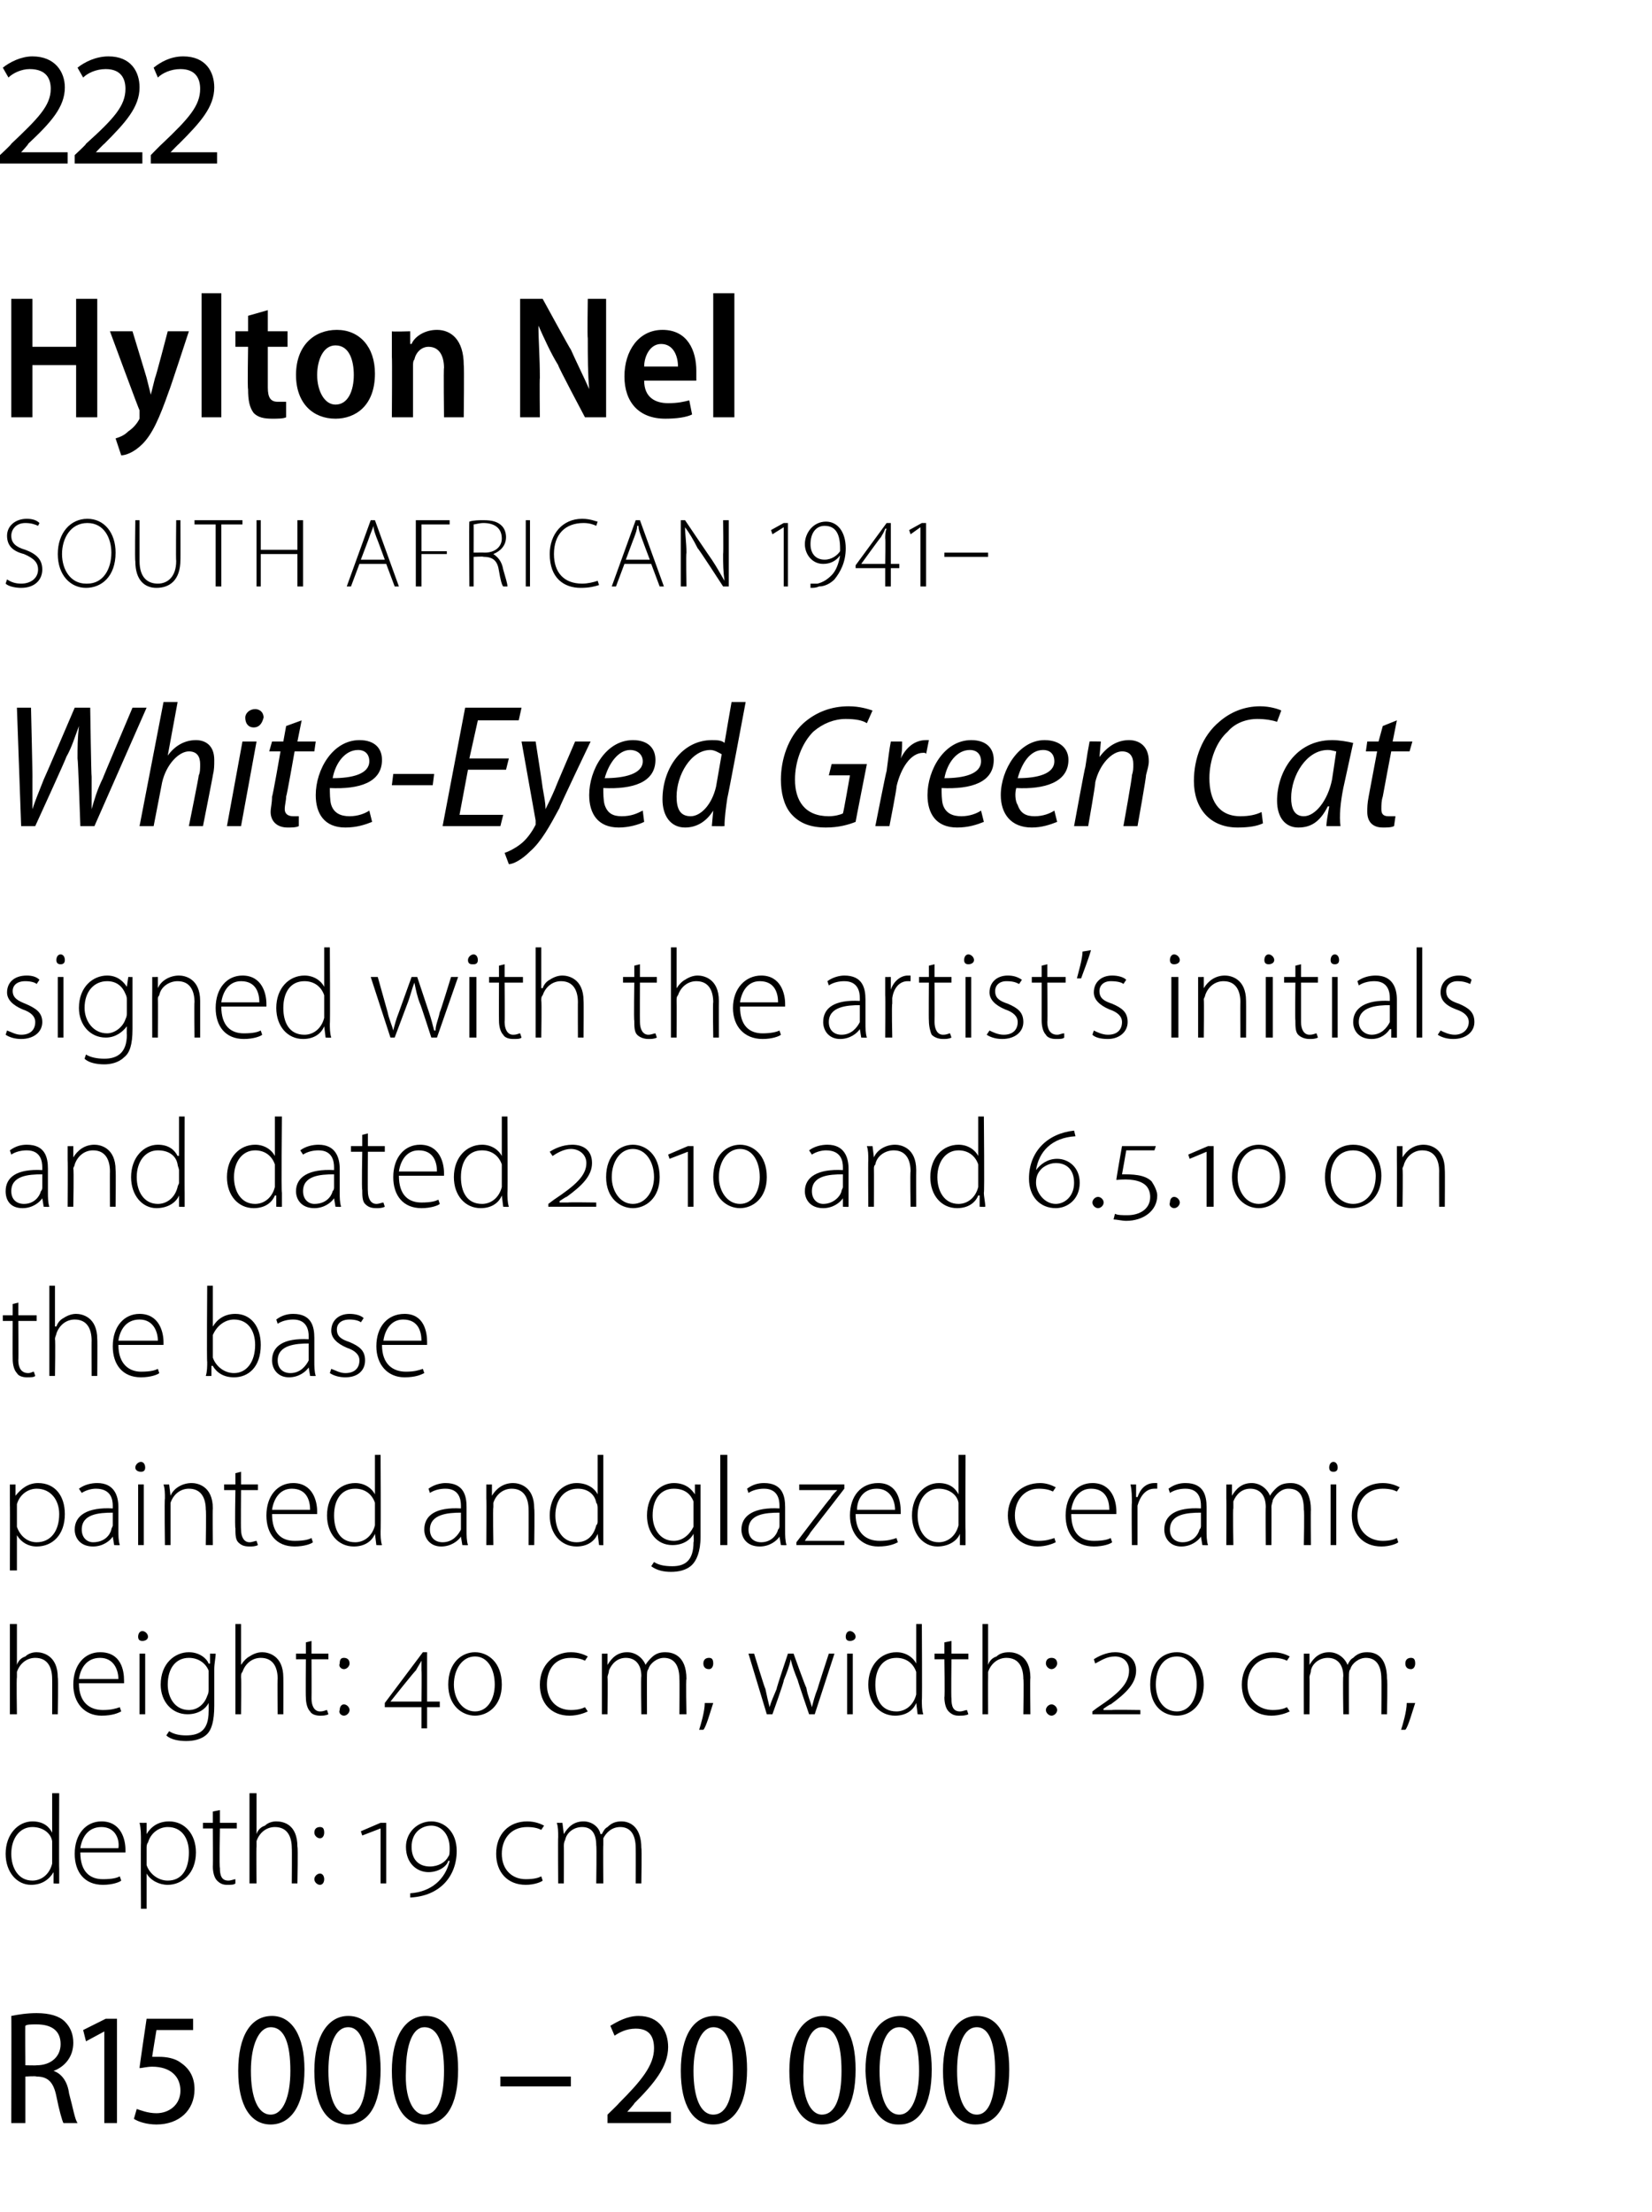 <?xml version="1.0" standalone="no"?><!DOCTYPE svg PUBLIC "-//W3C//DTD SVG 1.1//EN" "http://www.w3.org/Graphics/SVG/1.1/DTD/svg11.dtd"><svg xmlns="http://www.w3.org/2000/svg" version="1.1" width="117.2px" height="156.9px" viewBox="0 -3 117.2 156.9" style="top:-3px">  <desc>222 Hylton Nel SOUTH AFRICAN 1941 White-Eyed Green Cat signed with the artist s initials and dated 2010 and 6 5 10 o</desc>  <defs/>  <g id="Polygon85398">    <path d="M 0.8 140 C 1.3 139.9 1.9 139.8 2.6 139.8 C 3.5 139.8 4.2 140 4.6 140.4 C 5 140.8 5.2 141.3 5.2 141.9 C 5.2 142.9 4.6 143.6 3.8 143.9 C 3.8 143.9 3.8 143.9 3.8 143.9 C 4.4 144.1 4.8 144.7 4.9 145.5 C 5.2 146.6 5.3 147.3 5.5 147.6 C 5.5 147.6 4.5 147.6 4.5 147.6 C 4.4 147.4 4.2 146.7 4 145.7 C 3.8 144.7 3.4 144.3 2.6 144.3 C 2.55 144.25 1.8 144.3 1.8 144.3 L 1.8 147.6 L 0.8 147.6 C 0.8 147.6 0.82 139.98 0.8 140 Z M 1.8 143.5 C 1.8 143.5 2.61 143.52 2.6 143.5 C 3.6 143.5 4.3 142.9 4.3 142 C 4.3 141 3.6 140.6 2.6 140.6 C 2.2 140.6 1.9 140.6 1.8 140.7 C 1.78 140.66 1.8 143.5 1.8 143.5 Z M 7.4 141.1 L 7.4 141.1 L 6.1 141.8 L 5.9 141 L 7.5 140.2 L 8.3 140.2 L 8.3 147.6 L 7.4 147.6 L 7.4 141.1 Z M 13.7 141 L 11.1 141 C 11.1 141 10.78 142.91 10.8 142.9 C 10.9 142.9 11.1 142.9 11.3 142.9 C 11.8 142.9 12.4 143 12.8 143.3 C 13.4 143.7 13.8 144.3 13.8 145.2 C 13.8 146.7 12.7 147.7 11.1 147.7 C 10.4 147.7 9.8 147.5 9.5 147.3 C 9.5 147.3 9.7 146.6 9.7 146.6 C 10 146.7 10.5 146.9 11.1 146.9 C 12 146.9 12.8 146.3 12.8 145.3 C 12.8 144.3 12.1 143.6 10.8 143.6 C 10.4 143.6 10.1 143.7 9.9 143.7 C 9.88 143.7 10.4 140.2 10.4 140.2 L 13.7 140.2 L 13.7 141 Z M 19.2 147.7 C 17.8 147.7 16.9 146.4 16.9 143.9 C 16.9 141.4 17.8 140 19.3 140 C 20.7 140 21.6 141.4 21.6 143.8 C 21.6 146.4 20.6 147.7 19.2 147.7 C 19.2 147.7 19.2 147.7 19.2 147.7 Z M 19.2 147 C 20.1 147 20.6 145.7 20.6 143.9 C 20.6 142 20.2 140.8 19.2 140.8 C 18.4 140.8 17.8 142 17.8 143.9 C 17.8 145.8 18.3 147 19.2 147 C 19.2 147 19.2 147 19.2 147 Z M 24.6 147.7 C 23.2 147.7 22.3 146.4 22.3 143.9 C 22.3 141.4 23.3 140 24.7 140 C 26.2 140 27 141.4 27 143.8 C 27 146.4 26.1 147.7 24.6 147.7 C 24.6 147.7 24.6 147.7 24.6 147.7 Z M 24.7 147 C 25.6 147 26 145.7 26 143.9 C 26 142 25.6 140.8 24.7 140.8 C 23.8 140.8 23.3 142 23.3 143.9 C 23.3 145.8 23.8 147 24.7 147 C 24.7 147 24.7 147 24.7 147 Z M 30.1 147.7 C 28.7 147.7 27.8 146.4 27.8 143.9 C 27.8 141.4 28.8 140 30.2 140 C 31.7 140 32.5 141.4 32.5 143.8 C 32.5 146.4 31.6 147.7 30.1 147.7 C 30.1 147.7 30.1 147.7 30.1 147.7 Z M 30.1 147 C 31.1 147 31.5 145.7 31.5 143.9 C 31.5 142 31.1 140.8 30.1 140.8 C 29.3 140.8 28.8 142 28.8 143.9 C 28.7 145.8 29.3 147 30.1 147 C 30.1 147 30.1 147 30.1 147 Z M 40.5 144.3 L 40.5 145 L 35.5 145 L 35.5 144.3 L 40.5 144.3 Z M 43.1 147.6 L 43.1 147 C 43.1 147 43.9 146.23 43.9 146.2 C 45.5 144.6 46.4 143.5 46.4 142.3 C 46.4 141.5 46.1 140.9 45.1 140.9 C 44.4 140.9 43.9 141.2 43.6 141.4 C 43.6 141.4 43.3 140.7 43.3 140.7 C 43.8 140.4 44.5 140 45.3 140 C 46.8 140 47.4 141.1 47.4 142.2 C 47.4 143.6 46.4 144.8 45 146.2 C 45.05 146.19 44.5 146.8 44.5 146.8 L 44.5 146.8 L 47.6 146.8 L 47.6 147.6 L 43.1 147.6 Z M 50.6 147.7 C 49.2 147.7 48.3 146.4 48.3 143.9 C 48.3 141.4 49.2 140 50.7 140 C 52.2 140 53 141.4 53 143.8 C 53 146.4 52 147.7 50.6 147.7 C 50.6 147.7 50.6 147.7 50.6 147.7 Z M 50.6 147 C 51.6 147 52 145.7 52 143.9 C 52 142 51.6 140.8 50.6 140.8 C 49.8 140.8 49.2 142 49.2 143.9 C 49.2 145.8 49.7 147 50.6 147 C 50.6 147 50.6 147 50.6 147 Z M 58.3 147.7 C 56.9 147.7 56 146.4 56 143.9 C 56 141.4 57 140 58.4 140 C 59.9 140 60.7 141.4 60.7 143.8 C 60.7 146.4 59.8 147.7 58.3 147.7 C 58.3 147.7 58.3 147.7 58.3 147.7 Z M 58.3 147 C 59.3 147 59.7 145.7 59.7 143.9 C 59.7 142 59.3 140.8 58.3 140.8 C 57.5 140.8 57 142 57 143.9 C 56.9 145.8 57.5 147 58.3 147 C 58.3 147 58.3 147 58.3 147 Z M 63.7 147.7 C 62.4 147.7 61.5 146.4 61.4 143.9 C 61.4 141.4 62.4 140 63.9 140 C 65.3 140 66.1 141.4 66.1 143.8 C 66.1 146.4 65.2 147.7 63.8 147.7 C 63.8 147.7 63.7 147.7 63.7 147.7 Z M 63.8 147 C 64.7 147 65.2 145.7 65.2 143.9 C 65.2 142 64.8 140.8 63.8 140.8 C 62.9 140.8 62.4 142 62.4 143.9 C 62.4 145.8 62.9 147 63.8 147 C 63.8 147 63.8 147 63.8 147 Z M 69.2 147.7 C 67.8 147.7 66.9 146.4 66.9 143.9 C 66.9 141.4 67.9 140 69.3 140 C 70.8 140 71.6 141.4 71.6 143.8 C 71.6 146.4 70.7 147.7 69.2 147.7 C 69.2 147.7 69.2 147.7 69.2 147.7 Z M 69.3 147 C 70.2 147 70.6 145.7 70.6 143.9 C 70.6 142 70.2 140.8 69.3 140.8 C 68.4 140.8 67.9 142 67.9 143.9 C 67.9 145.8 68.4 147 69.3 147 C 69.3 147 69.3 147 69.3 147 Z " stroke="none" fill="#000"/>  </g>  <g id="Polygon85397">    <path d="M 4.2 124.2 C 4.2 124.2 4.18 129.63 4.2 129.6 C 4.2 129.9 4.2 130.3 4.2 130.6 C 4.21 130.62 3.8 130.6 3.8 130.6 L 3.8 129.8 C 3.8 129.8 3.77 129.81 3.8 129.8 C 3.5 130.3 3 130.7 2.2 130.7 C 1.2 130.7 0.4 129.8 0.4 128.5 C 0.4 127.1 1.3 126.2 2.3 126.2 C 3.1 126.2 3.5 126.6 3.7 127 C 3.73 126.97 3.7 127 3.7 127 L 3.7 124.2 L 4.2 124.2 Z M 3.7 128 C 3.7 127.9 3.7 127.7 3.7 127.6 C 3.6 127 3 126.6 2.3 126.6 C 1.4 126.6 0.8 127.4 0.8 128.5 C 0.8 129.5 1.3 130.4 2.3 130.4 C 2.9 130.4 3.5 130 3.7 129.2 C 3.7 129.1 3.7 129 3.7 128.9 C 3.7 128.9 3.7 128 3.7 128 Z M 5.7 128.4 C 5.7 129.8 6.4 130.3 7.3 130.3 C 8 130.3 8.3 130.2 8.5 130.1 C 8.5 130.1 8.6 130.4 8.6 130.4 C 8.5 130.5 8 130.7 7.3 130.7 C 6 130.7 5.3 129.8 5.3 128.5 C 5.3 127.1 6.1 126.2 7.2 126.2 C 8.6 126.2 8.9 127.5 8.9 128.2 C 8.9 128.3 8.9 128.3 8.9 128.4 C 8.9 128.4 5.7 128.4 5.7 128.4 Z M 8.4 128.1 C 8.5 127.5 8.2 126.6 7.2 126.6 C 6.2 126.6 5.8 127.4 5.7 128.1 C 5.7 128.1 8.4 128.1 8.4 128.1 Z M 10 127.7 C 10 127.1 10 126.7 9.9 126.3 C 9.95 126.31 10.4 126.3 10.4 126.3 L 10.4 127.1 C 10.4 127.1 10.4 127.12 10.4 127.1 C 10.7 126.6 11.2 126.2 12 126.2 C 13.1 126.2 13.9 127.1 13.9 128.4 C 13.9 129.9 12.9 130.7 11.9 130.7 C 11.3 130.7 10.7 130.4 10.4 129.9 C 10.43 129.92 10.4 129.9 10.4 129.9 L 10.4 132.4 L 10 132.4 C 10 132.4 9.98 127.68 10 127.7 Z M 10.4 128.9 C 10.4 129 10.4 129.2 10.4 129.3 C 10.6 129.9 11.2 130.4 11.9 130.4 C 12.9 130.4 13.4 129.6 13.4 128.4 C 13.4 127.4 12.9 126.6 11.9 126.6 C 11.3 126.6 10.7 127 10.5 127.7 C 10.4 127.8 10.4 128 10.4 128.1 C 10.4 128.1 10.4 128.9 10.4 128.9 Z M 15.6 125.4 L 15.6 126.3 L 16.8 126.3 L 16.8 126.7 L 15.6 126.7 C 15.6 126.7 15.55 129.46 15.6 129.5 C 15.6 130 15.7 130.4 16.2 130.4 C 16.4 130.4 16.6 130.3 16.7 130.3 C 16.7 130.3 16.7 130.6 16.7 130.6 C 16.6 130.7 16.4 130.7 16.1 130.7 C 15.8 130.7 15.6 130.6 15.4 130.4 C 15.2 130.2 15.1 129.8 15.1 129.4 C 15.12 129.38 15.1 126.7 15.1 126.7 L 14.4 126.7 L 14.4 126.3 L 15.1 126.3 L 15.1 125.5 L 15.6 125.4 Z M 17.7 124.2 L 18.2 124.2 L 18.2 127.1 C 18.2 127.1 18.19 127.08 18.2 127.1 C 18.3 126.8 18.5 126.6 18.8 126.5 C 19 126.3 19.3 126.2 19.6 126.2 C 20.1 126.2 21.1 126.4 21.1 128 C 21.15 128.02 21.1 130.6 21.1 130.6 L 20.7 130.6 C 20.7 130.6 20.72 128.07 20.7 128.1 C 20.7 127.3 20.4 126.6 19.5 126.6 C 18.9 126.6 18.4 127 18.2 127.6 C 18.2 127.7 18.2 127.8 18.2 128 C 18.17 127.99 18.2 130.6 18.2 130.6 L 17.7 130.6 L 17.7 124.2 Z M 22.7 127.4 C 22.5 127.4 22.3 127.2 22.3 127 C 22.3 126.7 22.5 126.6 22.7 126.6 C 22.9 126.6 23 126.7 23 127 C 23 127.2 22.9 127.4 22.7 127.4 C 22.7 127.4 22.7 127.4 22.7 127.4 Z M 22.7 130.7 C 22.5 130.7 22.3 130.5 22.3 130.3 C 22.3 130.1 22.5 129.9 22.7 129.9 C 22.9 129.9 23 130.1 23 130.3 C 23 130.5 22.9 130.7 22.7 130.7 C 22.7 130.7 22.7 130.7 22.7 130.7 Z M 27 130.6 L 27 126.7 L 27 126.7 L 25.7 127.2 L 25.6 126.9 L 27 126.3 L 27.4 126.3 L 27.4 130.6 L 27 130.6 Z M 29.1 131.3 C 30.6 131.2 31.6 130.3 31.9 129 C 31.9 129 31.8 129 31.8 129 C 31.7 129.4 31.1 129.8 30.4 129.8 C 29.6 129.8 28.8 129.2 28.8 128 C 28.8 127 29.6 126.2 30.6 126.2 C 31.5 126.2 32.4 126.9 32.4 128.3 C 32.4 130.1 31.2 131.5 29.1 131.6 C 29.1 131.6 29.1 131.3 29.1 131.3 Z M 30.5 129.4 C 31.1 129.4 31.6 129.1 31.8 128.7 C 31.9 128.6 31.9 128.4 31.9 128.1 C 31.9 127.1 31.3 126.5 30.6 126.5 C 29.9 126.5 29.2 127 29.2 128 C 29.2 129 29.8 129.4 30.5 129.4 C 30.5 129.4 30.5 129.4 30.5 129.4 Z M 38.5 130.4 C 38.4 130.5 37.9 130.7 37.3 130.7 C 36 130.7 35.2 129.8 35.2 128.5 C 35.2 127.1 36.1 126.2 37.4 126.2 C 38 126.2 38.4 126.4 38.6 126.5 C 38.6 126.5 38.4 126.8 38.4 126.8 C 38.2 126.7 37.9 126.6 37.4 126.6 C 36.2 126.6 35.6 127.5 35.6 128.5 C 35.6 129.6 36.3 130.3 37.3 130.3 C 37.9 130.3 38.2 130.2 38.4 130.1 C 38.4 130.1 38.5 130.4 38.5 130.4 Z M 39.6 127.3 C 39.6 126.9 39.6 126.6 39.5 126.3 C 39.55 126.31 39.9 126.3 39.9 126.3 L 40 127.1 C 40 127.1 39.99 127.06 40 127.1 C 40.3 126.6 40.7 126.2 41.4 126.2 C 42 126.2 42.5 126.6 42.6 127.1 C 42.6 127.1 42.7 127.1 42.7 127.1 C 42.8 126.9 42.9 126.7 43.1 126.6 C 43.4 126.3 43.7 126.2 44.1 126.2 C 44.5 126.2 45.5 126.4 45.5 128.1 C 45.54 128.08 45.5 130.6 45.5 130.6 L 45.1 130.6 C 45.1 130.6 45.11 128.11 45.1 128.1 C 45.1 127.1 44.7 126.6 44 126.6 C 43.4 126.6 43 127 42.8 127.4 C 42.8 127.5 42.8 127.7 42.8 127.9 C 42.78 127.85 42.8 130.6 42.8 130.6 L 42.3 130.6 C 42.3 130.6 42.34 127.92 42.3 127.9 C 42.3 127.1 42 126.6 41.3 126.6 C 40.7 126.6 40.2 127 40.1 127.5 C 40 127.7 40 127.8 40 128 C 40.01 127.96 40 130.6 40 130.6 L 39.6 130.6 C 39.6 130.6 39.58 127.34 39.6 127.3 Z " stroke="none" fill="#000"/>  </g>  <g id="Polygon85396">    <path d="M 0.7 112.2 L 1.2 112.2 L 1.2 115.1 C 1.2 115.1 1.18 115.08 1.2 115.1 C 1.3 114.8 1.5 114.6 1.8 114.5 C 2 114.3 2.3 114.2 2.6 114.2 C 3 114.2 4.1 114.4 4.1 116 C 4.14 116.02 4.1 118.6 4.1 118.6 L 3.7 118.6 C 3.7 118.6 3.71 116.07 3.7 116.1 C 3.7 115.3 3.4 114.6 2.5 114.6 C 1.9 114.6 1.4 115 1.2 115.6 C 1.2 115.7 1.2 115.8 1.2 116 C 1.16 115.99 1.2 118.6 1.2 118.6 L 0.7 118.6 L 0.7 112.2 Z M 5.6 116.4 C 5.6 117.8 6.4 118.3 7.3 118.3 C 7.9 118.3 8.2 118.2 8.5 118.1 C 8.5 118.1 8.6 118.4 8.6 118.4 C 8.4 118.5 8 118.7 7.2 118.7 C 6 118.7 5.2 117.8 5.2 116.5 C 5.2 115.1 6 114.2 7.1 114.2 C 8.6 114.2 8.8 115.5 8.8 116.2 C 8.8 116.3 8.8 116.3 8.8 116.4 C 8.8 116.4 5.6 116.4 5.6 116.4 Z M 8.4 116.1 C 8.4 115.5 8.1 114.6 7.1 114.6 C 6.1 114.6 5.7 115.4 5.6 116.1 C 5.6 116.1 8.4 116.1 8.4 116.1 Z M 9.9 118.6 L 9.9 114.3 L 10.3 114.3 L 10.3 118.6 L 9.9 118.6 Z M 10.1 113.4 C 9.9 113.4 9.8 113.3 9.8 113.1 C 9.8 112.9 9.9 112.7 10.1 112.7 C 10.3 112.7 10.5 112.9 10.5 113.1 C 10.5 113.3 10.3 113.4 10.1 113.4 C 10.1 113.4 10.1 113.4 10.1 113.4 Z M 15.2 118 C 15.2 119.1 15 119.7 14.7 120 C 14.3 120.4 13.7 120.5 13.2 120.5 C 12.7 120.5 12.1 120.4 11.8 120.1 C 11.8 120.1 12 119.8 12 119.8 C 12.3 120 12.7 120.1 13.2 120.1 C 14.2 120.1 14.8 119.7 14.8 118.4 C 14.81 118.4 14.8 117.8 14.8 117.8 C 14.8 117.8 14.8 117.79 14.8 117.8 C 14.6 118.2 14.1 118.6 13.3 118.6 C 12.2 118.6 11.4 117.7 11.4 116.5 C 11.4 115 12.4 114.2 13.4 114.2 C 14.2 114.2 14.7 114.7 14.8 115 C 14.84 115.03 14.9 115 14.9 115 L 14.9 114.3 C 14.9 114.3 15.28 114.31 15.3 114.3 C 15.3 114.6 15.2 115 15.2 115.4 C 15.2 115.4 15.2 118 15.2 118 Z M 14.8 116 C 14.8 115.8 14.8 115.7 14.8 115.5 C 14.6 115 14.1 114.6 13.4 114.6 C 12.5 114.6 11.9 115.3 11.9 116.5 C 11.9 117.4 12.4 118.3 13.4 118.3 C 14 118.3 14.5 117.9 14.7 117.3 C 14.8 117.1 14.8 117 14.8 116.8 C 14.8 116.8 14.8 116 14.8 116 Z M 16.7 112.2 L 17.1 112.2 L 17.1 115.1 C 17.1 115.1 17.14 115.08 17.1 115.1 C 17.3 114.8 17.5 114.6 17.7 114.5 C 18 114.3 18.3 114.2 18.6 114.2 C 19 114.2 20.1 114.4 20.1 116 C 20.11 116.02 20.1 118.6 20.1 118.6 L 19.7 118.6 C 19.7 118.6 19.67 116.07 19.7 116.1 C 19.7 115.3 19.4 114.6 18.5 114.6 C 17.9 114.6 17.4 115 17.2 115.6 C 17.1 115.7 17.1 115.8 17.1 116 C 17.13 115.99 17.1 118.6 17.1 118.6 L 16.7 118.6 L 16.7 112.2 Z M 22.1 113.4 L 22.1 114.3 L 23.3 114.3 L 23.3 114.7 L 22.1 114.7 C 22.1 114.7 22.11 117.46 22.1 117.5 C 22.1 118 22.3 118.4 22.7 118.4 C 23 118.4 23.1 118.3 23.2 118.3 C 23.2 118.3 23.3 118.6 23.3 118.6 C 23.1 118.7 22.9 118.7 22.7 118.7 C 22.4 118.7 22.1 118.6 22 118.4 C 21.8 118.2 21.7 117.8 21.7 117.4 C 21.68 117.38 21.7 114.7 21.7 114.7 L 21 114.7 L 21 114.3 L 21.7 114.3 L 21.7 113.5 L 22.1 113.4 Z M 24.4 115.4 C 24.2 115.4 24 115.2 24.1 115 C 24.1 114.7 24.2 114.6 24.4 114.6 C 24.6 114.6 24.8 114.7 24.8 115 C 24.8 115.2 24.6 115.4 24.4 115.4 C 24.4 115.4 24.4 115.4 24.4 115.4 Z M 24.4 118.7 C 24.2 118.7 24 118.5 24.1 118.3 C 24.1 118.1 24.2 117.9 24.4 117.9 C 24.6 117.9 24.8 118.1 24.8 118.3 C 24.8 118.5 24.6 118.7 24.4 118.7 C 24.4 118.7 24.4 118.7 24.4 118.7 Z M 30.3 118.1 L 30.3 119.6 L 29.9 119.6 L 29.9 118.1 L 27.3 118.1 L 27.3 117.8 L 30 114.2 L 30.3 114.2 L 30.3 117.7 L 31.2 117.7 L 31.2 118.1 L 30.3 118.1 Z M 29.9 115.5 C 29.9 115.2 29.9 115 29.9 114.8 C 29.9 114.8 29.9 114.8 29.9 114.8 C 29.8 115 29.6 115.3 29.5 115.5 C 29.47 115.47 27.7 117.7 27.7 117.7 L 27.8 117.7 L 29.9 117.7 C 29.9 117.7 29.93 115.51 29.9 115.5 Z M 33.7 118.7 C 32.8 118.7 31.8 118 31.8 116.5 C 31.8 114.9 32.8 114.2 33.7 114.2 C 34.6 114.2 35.6 114.9 35.6 116.5 C 35.6 118 34.6 118.7 33.7 118.7 C 33.7 118.7 33.7 118.7 33.7 118.7 Z M 33.7 118.4 C 34.6 118.4 35.1 117.5 35.1 116.5 C 35.1 115.4 34.6 114.5 33.7 114.5 C 32.8 114.5 32.2 115.4 32.2 116.5 C 32.2 117.5 32.8 118.4 33.7 118.4 C 33.7 118.4 33.7 118.4 33.7 118.4 Z M 41.7 118.4 C 41.5 118.5 41 118.7 40.4 118.7 C 39.1 118.7 38.3 117.8 38.3 116.5 C 38.3 115.1 39.3 114.2 40.5 114.2 C 41.1 114.2 41.5 114.4 41.7 114.5 C 41.7 114.5 41.5 114.8 41.5 114.8 C 41.3 114.7 41 114.6 40.5 114.6 C 39.3 114.6 38.8 115.5 38.8 116.5 C 38.8 117.6 39.5 118.3 40.5 118.3 C 41 118.3 41.3 118.2 41.5 118.1 C 41.5 118.1 41.7 118.4 41.7 118.4 Z M 42.7 115.3 C 42.7 114.9 42.7 114.6 42.7 114.3 C 42.66 114.31 43.1 114.3 43.1 114.3 L 43.1 115.1 C 43.1 115.1 43.11 115.06 43.1 115.1 C 43.4 114.6 43.8 114.2 44.5 114.2 C 45.1 114.2 45.6 114.6 45.8 115.1 C 45.8 115.1 45.8 115.1 45.8 115.1 C 45.9 114.9 46.1 114.7 46.2 114.6 C 46.5 114.3 46.8 114.2 47.2 114.2 C 47.7 114.2 48.7 114.4 48.7 116.1 C 48.65 116.08 48.7 118.6 48.7 118.6 L 48.2 118.6 C 48.2 118.6 48.22 116.11 48.2 116.1 C 48.2 115.1 47.8 114.6 47.1 114.6 C 46.6 114.6 46.1 115 46 115.4 C 45.9 115.5 45.9 115.7 45.9 115.9 C 45.89 115.85 45.9 118.6 45.9 118.6 L 45.5 118.6 C 45.5 118.6 45.46 115.92 45.5 115.9 C 45.5 115.1 45.1 114.6 44.4 114.6 C 43.8 114.6 43.4 115 43.2 115.5 C 43.2 115.7 43.1 115.8 43.1 116 C 43.13 115.96 43.1 118.6 43.1 118.6 L 42.7 118.6 C 42.7 118.6 42.7 115.34 42.7 115.3 Z M 49.6 119.7 C 49.7 119.4 50 118.4 50 117.8 C 50 117.8 50.6 117.8 50.6 117.8 C 50.4 118.4 50.1 119.5 49.9 119.7 C 49.9 119.7 49.6 119.7 49.6 119.7 Z M 50.3 115.4 C 50 115.4 49.9 115.2 49.9 115 C 49.9 114.7 50.1 114.6 50.3 114.6 C 50.5 114.6 50.6 114.7 50.6 115 C 50.6 115.2 50.5 115.4 50.3 115.4 C 50.3 115.4 50.3 115.4 50.3 115.4 Z M 53.5 114.3 C 53.5 114.3 54.25 116.76 54.3 116.8 C 54.4 117.3 54.5 117.7 54.6 118.1 C 54.6 118.1 54.6 118.1 54.6 118.1 C 54.7 117.7 54.9 117.3 55.1 116.8 C 55.07 116.76 55.9 114.3 55.9 114.3 L 56.3 114.3 C 56.3 114.3 57.17 116.74 57.2 116.7 C 57.3 117.3 57.5 117.7 57.6 118.1 C 57.6 118.1 57.6 118.1 57.6 118.1 C 57.7 117.7 57.8 117.3 58 116.8 C 58 116.75 58.8 114.3 58.8 114.3 L 59.2 114.3 L 57.8 118.6 L 57.4 118.6 C 57.4 118.6 56.58 116.21 56.6 116.2 C 56.4 115.7 56.2 115.2 56.1 114.7 C 56.1 114.7 56.1 114.7 56.1 114.7 C 56 115.2 55.8 115.7 55.6 116.2 C 55.65 116.23 54.8 118.6 54.8 118.6 L 54.4 118.6 L 53.1 114.3 L 53.5 114.3 Z M 60.1 118.6 L 60.1 114.3 L 60.5 114.3 L 60.5 118.6 L 60.1 118.6 Z M 60.3 113.4 C 60.1 113.4 60 113.3 60 113.1 C 60 112.9 60.1 112.7 60.3 112.7 C 60.5 112.7 60.7 112.9 60.7 113.1 C 60.7 113.3 60.5 113.4 60.3 113.4 C 60.3 113.4 60.3 113.4 60.3 113.4 Z M 65.4 112.2 C 65.4 112.2 65.43 117.63 65.4 117.6 C 65.4 117.9 65.4 118.3 65.5 118.6 C 65.46 118.62 65.1 118.6 65.1 118.6 L 65 117.8 C 65 117.8 65.02 117.81 65 117.8 C 64.8 118.3 64.3 118.7 63.5 118.7 C 62.4 118.7 61.6 117.8 61.6 116.5 C 61.6 115.1 62.5 114.2 63.6 114.2 C 64.3 114.2 64.8 114.6 65 115 C 64.98 114.97 65 115 65 115 L 65 112.2 L 65.4 112.2 Z M 65 116 C 65 115.9 65 115.7 65 115.6 C 64.8 115 64.3 114.6 63.6 114.6 C 62.6 114.6 62.1 115.4 62.1 116.5 C 62.1 117.5 62.5 118.4 63.6 118.4 C 64.2 118.4 64.8 118 65 117.2 C 65 117.1 65 117 65 116.9 C 65 116.9 65 116 65 116 Z M 67.5 113.4 L 67.5 114.3 L 68.7 114.3 L 68.7 114.7 L 67.5 114.7 C 67.5 114.7 67.47 117.46 67.5 117.5 C 67.5 118 67.6 118.4 68.1 118.4 C 68.3 118.4 68.5 118.3 68.6 118.3 C 68.6 118.3 68.7 118.6 68.7 118.6 C 68.5 118.7 68.3 118.7 68 118.7 C 67.7 118.7 67.5 118.6 67.3 118.4 C 67.1 118.2 67 117.8 67 117.4 C 67.04 117.38 67 114.7 67 114.7 L 66.3 114.7 L 66.3 114.3 L 67 114.3 L 67 113.5 L 67.5 113.4 Z M 69.7 112.2 L 70.1 112.2 L 70.1 115.1 C 70.1 115.1 70.11 115.08 70.1 115.1 C 70.2 114.8 70.4 114.6 70.7 114.5 C 70.9 114.3 71.2 114.2 71.6 114.2 C 72 114.2 73.1 114.4 73.1 116 C 73.07 116.02 73.1 118.6 73.1 118.6 L 72.6 118.6 C 72.6 118.6 72.64 116.07 72.6 116.1 C 72.6 115.3 72.3 114.6 71.4 114.6 C 70.8 114.6 70.3 115 70.1 115.6 C 70.1 115.7 70.1 115.8 70.1 116 C 70.09 115.99 70.1 118.6 70.1 118.6 L 69.7 118.6 L 69.7 112.2 Z M 74.6 115.4 C 74.4 115.4 74.2 115.2 74.2 115 C 74.2 114.7 74.4 114.6 74.6 114.6 C 74.8 114.6 75 114.7 75 115 C 75 115.2 74.8 115.4 74.6 115.4 C 74.6 115.4 74.6 115.4 74.6 115.4 Z M 74.6 118.7 C 74.4 118.7 74.2 118.5 74.2 118.3 C 74.2 118.1 74.4 117.9 74.6 117.9 C 74.8 117.9 75 118.1 75 118.3 C 75 118.5 74.8 118.7 74.6 118.7 C 74.6 118.7 74.6 118.7 74.6 118.7 Z M 77.5 118.6 L 77.5 118.4 C 77.5 118.4 77.88 118.1 77.9 118.1 C 79.4 117.1 80.1 116.4 80.1 115.5 C 80.1 114.9 79.7 114.5 79.1 114.5 C 78.5 114.5 78.1 114.8 77.7 115 C 77.7 115 77.6 114.7 77.6 114.7 C 77.9 114.5 78.5 114.2 79.1 114.2 C 79.9 114.2 80.6 114.6 80.6 115.5 C 80.6 116.4 79.9 117.1 78.8 117.9 C 78.78 117.86 78.3 118.2 78.3 118.2 C 78.3 118.2 78.26 118.27 78.3 118.3 C 78.4 118.3 78.6 118.3 78.9 118.3 C 78.87 118.27 80.9 118.3 80.9 118.3 L 80.9 118.6 L 77.5 118.6 Z M 83.5 118.7 C 82.5 118.7 81.6 118 81.6 116.5 C 81.6 114.9 82.5 114.2 83.5 114.2 C 84.4 114.2 85.4 114.9 85.4 116.5 C 85.4 118 84.4 118.7 83.5 118.7 C 83.5 118.7 83.5 118.7 83.5 118.7 Z M 83.5 118.4 C 84.4 118.4 84.9 117.5 84.9 116.5 C 84.9 115.4 84.4 114.5 83.5 114.5 C 82.5 114.5 82 115.4 82 116.5 C 82 117.5 82.5 118.4 83.5 118.4 C 83.5 118.4 83.5 118.4 83.5 118.4 Z M 91.5 118.4 C 91.3 118.5 90.8 118.7 90.2 118.7 C 88.9 118.7 88.1 117.8 88.1 116.5 C 88.1 115.1 89.1 114.2 90.3 114.2 C 90.9 114.2 91.3 114.4 91.5 114.5 C 91.5 114.5 91.3 114.8 91.3 114.8 C 91.1 114.7 90.8 114.6 90.3 114.6 C 89.1 114.6 88.5 115.5 88.5 116.5 C 88.5 117.6 89.3 118.3 90.3 118.3 C 90.8 118.3 91.1 118.2 91.3 118.1 C 91.3 118.1 91.5 118.4 91.5 118.4 Z M 92.5 115.3 C 92.5 114.9 92.5 114.6 92.5 114.3 C 92.46 114.31 92.9 114.3 92.9 114.3 L 92.9 115.1 C 92.9 115.1 92.91 115.06 92.9 115.1 C 93.2 114.6 93.6 114.2 94.3 114.2 C 94.9 114.2 95.4 114.6 95.6 115.1 C 95.6 115.1 95.6 115.1 95.6 115.1 C 95.7 114.9 95.8 114.7 96 114.6 C 96.3 114.3 96.6 114.2 97 114.2 C 97.5 114.2 98.4 114.4 98.4 116.1 C 98.45 116.08 98.4 118.6 98.4 118.6 L 98 118.6 C 98 118.6 98.02 116.11 98 116.1 C 98 115.1 97.6 114.6 96.9 114.6 C 96.4 114.6 95.9 115 95.8 115.4 C 95.7 115.5 95.7 115.7 95.7 115.9 C 95.69 115.85 95.7 118.6 95.7 118.6 L 95.3 118.6 C 95.3 118.6 95.26 115.92 95.3 115.9 C 95.3 115.1 94.9 114.6 94.2 114.6 C 93.6 114.6 93.1 115 93 115.5 C 93 115.7 92.9 115.8 92.9 116 C 92.92 115.96 92.9 118.6 92.9 118.6 L 92.5 118.6 C 92.5 118.6 92.49 115.34 92.5 115.3 Z M 99.4 119.7 C 99.5 119.4 99.8 118.4 99.8 117.8 C 99.8 117.8 100.4 117.8 100.4 117.8 C 100.2 118.4 99.9 119.5 99.7 119.7 C 99.7 119.7 99.4 119.7 99.4 119.7 Z M 100.1 115.4 C 99.8 115.4 99.7 115.2 99.7 115 C 99.7 114.7 99.9 114.6 100.1 114.6 C 100.3 114.6 100.4 114.7 100.4 115 C 100.4 115.2 100.3 115.4 100.1 115.4 C 100.1 115.4 100.1 115.4 100.1 115.4 Z " stroke="none" fill="#000"/>  </g>  <g id="Polygon85395">    <path d="M 0.7 103.7 C 0.7 103.1 0.7 102.7 0.7 102.3 C 0.68 102.31 1.1 102.3 1.1 102.3 L 1.1 103.1 C 1.1 103.1 1.14 103.12 1.1 103.1 C 1.5 102.6 2 102.2 2.7 102.2 C 3.9 102.2 4.6 103.1 4.6 104.4 C 4.6 105.9 3.7 106.7 2.6 106.7 C 2 106.7 1.5 106.4 1.2 105.9 C 1.17 105.92 1.2 105.9 1.2 105.9 L 1.2 108.4 L 0.7 108.4 C 0.7 108.4 0.72 103.68 0.7 103.7 Z M 1.2 104.9 C 1.2 105 1.2 105.2 1.2 105.3 C 1.4 105.9 1.9 106.4 2.6 106.4 C 3.6 106.4 4.2 105.6 4.2 104.4 C 4.2 103.4 3.6 102.6 2.6 102.6 C 2 102.6 1.4 103 1.2 103.7 C 1.2 103.8 1.2 104 1.2 104.1 C 1.2 104.1 1.2 104.9 1.2 104.9 Z M 8.4 105.6 C 8.4 105.9 8.4 106.3 8.5 106.6 C 8.45 106.62 8.1 106.6 8.1 106.6 L 8 106 C 8 106 7.97 106 8 106 C 7.8 106.3 7.3 106.7 6.6 106.7 C 5.7 106.7 5.3 106.1 5.3 105.5 C 5.3 104.5 6.2 103.9 8 104 C 8 104 8 103.8 8 103.8 C 8 103.4 7.9 102.6 6.8 102.6 C 6.5 102.6 6.1 102.7 5.8 102.9 C 5.8 102.9 5.6 102.6 5.6 102.6 C 6 102.3 6.5 102.2 6.9 102.2 C 8.1 102.2 8.4 103.1 8.4 103.9 C 8.4 103.9 8.4 105.6 8.4 105.6 Z M 8 104.3 C 7 104.3 5.8 104.4 5.8 105.5 C 5.8 106.1 6.2 106.4 6.6 106.4 C 7.4 106.4 7.8 105.9 7.9 105.5 C 7.9 105.4 8 105.3 8 105.2 C 8 105.2 8 104.3 8 104.3 Z M 9.8 106.6 L 9.8 102.3 L 10.2 102.3 L 10.2 106.6 L 9.8 106.6 Z M 10 101.4 C 9.8 101.4 9.6 101.3 9.6 101.1 C 9.6 100.9 9.8 100.7 10 100.7 C 10.2 100.7 10.3 100.9 10.3 101.1 C 10.3 101.3 10.2 101.4 10 101.4 C 10 101.4 10 101.4 10 101.4 Z M 11.7 103.3 C 11.7 102.9 11.7 102.6 11.6 102.3 C 11.63 102.31 12 102.3 12 102.3 L 12.1 103.1 C 12.1 103.1 12.08 103.08 12.1 103.1 C 12.3 102.6 12.9 102.2 13.6 102.2 C 14 102.2 15.1 102.4 15.1 104 C 15.07 104.03 15.1 106.6 15.1 106.6 L 14.6 106.6 C 14.6 106.6 14.64 104.07 14.6 104.1 C 14.6 103.3 14.3 102.6 13.4 102.6 C 12.8 102.6 12.3 103 12.1 103.6 C 12.1 103.7 12.1 103.8 12.1 103.9 C 12.1 103.94 12.1 106.6 12.1 106.6 L 11.7 106.6 C 11.7 106.6 11.66 103.34 11.7 103.3 Z M 17.1 101.4 L 17.1 102.3 L 18.3 102.3 L 18.3 102.7 L 17.1 102.7 C 17.1 102.7 17.08 105.46 17.1 105.5 C 17.1 106 17.3 106.4 17.7 106.4 C 17.9 106.4 18.1 106.3 18.2 106.3 C 18.2 106.3 18.3 106.6 18.3 106.6 C 18.1 106.7 17.9 106.7 17.7 106.7 C 17.3 106.7 17.1 106.6 16.9 106.4 C 16.7 106.2 16.7 105.8 16.7 105.4 C 16.65 105.38 16.7 102.7 16.7 102.7 L 15.9 102.7 L 15.9 102.3 L 16.7 102.3 L 16.7 101.5 L 17.1 101.4 Z M 19.3 104.4 C 19.3 105.8 20 106.3 20.9 106.3 C 21.6 106.3 21.9 106.2 22.1 106.1 C 22.1 106.1 22.2 106.4 22.2 106.4 C 22.1 106.5 21.6 106.7 20.9 106.7 C 19.6 106.7 18.9 105.8 18.9 104.5 C 18.9 103.1 19.7 102.2 20.8 102.2 C 22.2 102.2 22.5 103.5 22.5 104.2 C 22.5 104.3 22.5 104.3 22.5 104.4 C 22.5 104.4 19.3 104.4 19.3 104.4 Z M 22 104.1 C 22 103.5 21.8 102.6 20.7 102.6 C 19.8 102.6 19.4 103.4 19.3 104.1 C 19.3 104.1 22 104.1 22 104.1 Z M 27 100.2 C 27 100.2 27.03 105.63 27 105.6 C 27 105.9 27 106.3 27.1 106.6 C 27.06 106.62 26.7 106.6 26.7 106.6 L 26.6 105.8 C 26.6 105.8 26.62 105.81 26.6 105.8 C 26.4 106.3 25.9 106.7 25.1 106.7 C 24 106.7 23.2 105.8 23.2 104.5 C 23.2 103.1 24.1 102.2 25.2 102.2 C 25.9 102.2 26.4 102.6 26.6 103 C 26.58 102.97 26.6 103 26.6 103 L 26.6 100.2 L 27 100.2 Z M 26.6 104 C 26.6 103.9 26.6 103.7 26.6 103.6 C 26.4 103 25.9 102.6 25.2 102.6 C 24.2 102.6 23.7 103.4 23.7 104.5 C 23.7 105.5 24.1 106.4 25.2 106.4 C 25.8 106.4 26.4 106 26.6 105.2 C 26.6 105.1 26.6 105 26.6 104.9 C 26.6 104.9 26.6 104 26.6 104 Z M 33.1 105.6 C 33.1 105.9 33.1 106.3 33.2 106.6 C 33.2 106.62 32.8 106.6 32.8 106.6 L 32.7 106 C 32.7 106 32.72 106 32.7 106 C 32.5 106.3 32 106.7 31.3 106.7 C 30.5 106.7 30.1 106.1 30.1 105.5 C 30.1 104.5 30.9 103.9 32.7 104 C 32.7 104 32.7 103.8 32.7 103.8 C 32.7 103.4 32.6 102.6 31.6 102.6 C 31.2 102.6 30.8 102.7 30.5 102.9 C 30.5 102.9 30.4 102.6 30.4 102.6 C 30.8 102.3 31.3 102.2 31.6 102.2 C 32.9 102.2 33.1 103.1 33.1 103.9 C 33.1 103.9 33.1 105.6 33.1 105.6 Z M 32.7 104.3 C 31.8 104.3 30.5 104.4 30.5 105.5 C 30.5 106.1 30.9 106.4 31.4 106.4 C 32.1 106.4 32.5 105.9 32.7 105.5 C 32.7 105.4 32.7 105.3 32.7 105.2 C 32.7 105.2 32.7 104.3 32.7 104.3 Z M 34.5 103.3 C 34.5 102.9 34.5 102.6 34.5 102.3 C 34.5 102.31 34.9 102.3 34.9 102.3 L 34.9 103.1 C 34.9 103.1 34.95 103.08 34.9 103.1 C 35.2 102.6 35.7 102.2 36.4 102.2 C 36.8 102.2 37.9 102.4 37.9 104 C 37.94 104.03 37.9 106.6 37.9 106.6 L 37.5 106.6 C 37.5 106.6 37.51 104.07 37.5 104.1 C 37.5 103.3 37.2 102.6 36.3 102.6 C 35.7 102.6 35.2 103 35 103.6 C 35 103.7 35 103.8 35 103.9 C 34.96 103.94 35 106.6 35 106.6 L 34.5 106.6 C 34.5 106.6 34.53 103.34 34.5 103.3 Z M 42.8 100.2 C 42.8 100.2 42.8 105.63 42.8 105.6 C 42.8 105.9 42.8 106.3 42.8 106.6 C 42.84 106.62 42.5 106.6 42.5 106.6 L 42.4 105.8 C 42.4 105.8 42.4 105.81 42.4 105.8 C 42.2 106.3 41.7 106.7 40.9 106.7 C 39.8 106.7 39 105.8 39 104.5 C 39 103.1 39.9 102.2 40.9 102.2 C 41.7 102.2 42.2 102.6 42.4 103 C 42.35 102.97 42.4 103 42.4 103 L 42.4 100.2 L 42.8 100.2 Z M 42.4 104 C 42.4 103.9 42.4 103.7 42.3 103.6 C 42.2 103 41.7 102.6 41 102.6 C 40 102.6 39.4 103.4 39.4 104.5 C 39.4 105.5 39.9 106.4 40.9 106.4 C 41.6 106.4 42.1 106 42.3 105.2 C 42.4 105.1 42.4 105 42.4 104.9 C 42.4 104.9 42.4 104 42.4 104 Z M 49.7 106 C 49.7 107.1 49.4 107.7 49.1 108 C 48.7 108.4 48.1 108.5 47.6 108.5 C 47.1 108.5 46.6 108.4 46.2 108.1 C 46.2 108.1 46.4 107.8 46.4 107.8 C 46.7 108 47.1 108.1 47.7 108.1 C 48.6 108.1 49.2 107.7 49.2 106.4 C 49.24 106.4 49.2 105.8 49.2 105.8 C 49.2 105.8 49.22 105.79 49.2 105.8 C 49 106.2 48.5 106.6 47.7 106.6 C 46.6 106.6 45.9 105.7 45.9 104.5 C 45.9 103 46.9 102.2 47.8 102.2 C 48.7 102.2 49.1 102.7 49.3 103 C 49.27 103.03 49.3 103 49.3 103 L 49.3 102.3 C 49.3 102.3 49.71 102.31 49.7 102.3 C 49.7 102.6 49.7 103 49.7 103.4 C 49.7 103.4 49.7 106 49.7 106 Z M 49.2 104 C 49.2 103.8 49.2 103.7 49.2 103.5 C 49 103 48.6 102.6 47.8 102.6 C 46.9 102.6 46.3 103.3 46.3 104.5 C 46.3 105.4 46.8 106.3 47.8 106.3 C 48.4 106.3 48.9 105.9 49.2 105.3 C 49.2 105.1 49.2 105 49.2 104.8 C 49.2 104.8 49.2 104 49.2 104 Z M 51.1 100.2 L 51.6 100.2 L 51.6 106.6 L 51.1 106.6 L 51.1 100.2 Z M 55.7 105.6 C 55.7 105.9 55.7 106.3 55.8 106.6 C 55.78 106.62 55.4 106.6 55.4 106.6 L 55.3 106 C 55.3 106 55.3 106 55.3 106 C 55.1 106.3 54.6 106.7 53.9 106.7 C 53 106.7 52.6 106.1 52.6 105.5 C 52.6 104.5 53.5 103.9 55.3 104 C 55.3 104 55.3 103.8 55.3 103.8 C 55.3 103.4 55.2 102.6 54.2 102.6 C 53.8 102.6 53.4 102.7 53.1 102.9 C 53.1 102.9 53 102.6 53 102.6 C 53.4 102.3 53.8 102.2 54.2 102.2 C 55.5 102.2 55.7 103.1 55.7 103.9 C 55.7 103.9 55.7 105.6 55.7 105.6 Z M 55.3 104.3 C 54.3 104.3 53.1 104.4 53.1 105.5 C 53.1 106.1 53.5 106.4 54 106.4 C 54.7 106.4 55.1 105.9 55.2 105.5 C 55.3 105.4 55.3 105.3 55.3 105.2 C 55.3 105.2 55.3 104.3 55.3 104.3 Z M 56.5 106.4 C 56.5 106.4 58.86 103.29 58.9 103.3 C 59 103.1 59.2 102.9 59.4 102.7 C 59.35 102.67 59.4 102.7 59.4 102.7 L 56.7 102.7 L 56.7 102.3 L 59.9 102.3 L 59.9 102.6 C 59.9 102.6 57.54 105.66 57.5 105.7 C 57.4 105.9 57.2 106.1 57.1 106.3 C 57.08 106.26 57.1 106.3 57.1 106.3 L 59.9 106.3 L 59.9 106.6 L 56.5 106.6 L 56.5 106.4 Z M 60.7 104.4 C 60.7 105.8 61.5 106.3 62.4 106.3 C 63 106.3 63.3 106.2 63.6 106.1 C 63.6 106.1 63.7 106.4 63.7 106.4 C 63.5 106.5 63.1 106.7 62.3 106.7 C 61.1 106.7 60.3 105.8 60.3 104.5 C 60.3 103.1 61.1 102.2 62.3 102.2 C 63.7 102.2 63.9 103.5 63.9 104.2 C 63.9 104.3 63.9 104.3 63.9 104.4 C 63.9 104.4 60.7 104.4 60.7 104.4 Z M 63.5 104.1 C 63.5 103.5 63.2 102.6 62.2 102.6 C 61.2 102.6 60.8 103.4 60.8 104.1 C 60.8 104.1 63.5 104.1 63.5 104.1 Z M 68.5 100.2 C 68.5 100.2 68.48 105.63 68.5 105.6 C 68.5 105.9 68.5 106.3 68.5 106.6 C 68.52 106.62 68.1 106.6 68.1 106.6 L 68.1 105.8 C 68.1 105.8 68.08 105.81 68.1 105.8 C 67.9 106.3 67.3 106.7 66.5 106.7 C 65.5 106.7 64.7 105.8 64.7 104.5 C 64.7 103.1 65.6 102.2 66.6 102.2 C 67.4 102.2 67.8 102.6 68 103 C 68.03 102.97 68 103 68 103 L 68 100.2 L 68.5 100.2 Z M 68 104 C 68 103.9 68 103.7 68 103.6 C 67.9 103 67.3 102.6 66.6 102.6 C 65.7 102.6 65.1 103.4 65.1 104.5 C 65.1 105.5 65.6 106.4 66.6 106.4 C 67.2 106.4 67.8 106 68 105.2 C 68 105.1 68 105 68 104.9 C 68 104.9 68 104 68 104 Z M 74.9 106.4 C 74.7 106.5 74.2 106.7 73.6 106.7 C 72.4 106.7 71.5 105.8 71.5 104.5 C 71.5 103.1 72.5 102.2 73.8 102.2 C 74.3 102.2 74.7 102.4 74.9 102.5 C 74.9 102.5 74.7 102.8 74.7 102.8 C 74.5 102.7 74.2 102.6 73.7 102.6 C 72.6 102.6 72 103.5 72 104.5 C 72 105.6 72.7 106.3 73.7 106.3 C 74.2 106.3 74.5 106.2 74.8 106.1 C 74.8 106.1 74.9 106.4 74.9 106.4 Z M 76 104.4 C 76 105.8 76.7 106.3 77.6 106.3 C 78.3 106.3 78.6 106.2 78.8 106.1 C 78.8 106.1 78.9 106.4 78.9 106.4 C 78.8 106.5 78.3 106.7 77.6 106.7 C 76.3 106.7 75.6 105.8 75.6 104.5 C 75.6 103.1 76.4 102.2 77.5 102.2 C 78.9 102.2 79.2 103.5 79.2 104.2 C 79.2 104.3 79.2 104.3 79.2 104.4 C 79.2 104.4 76 104.4 76 104.4 Z M 78.7 104.1 C 78.7 103.5 78.5 102.6 77.4 102.6 C 76.5 102.6 76.1 103.4 76 104.1 C 76 104.1 78.7 104.1 78.7 104.1 Z M 80.3 103.6 C 80.3 103.2 80.3 102.7 80.2 102.3 C 80.23 102.31 80.6 102.3 80.6 102.3 L 80.6 103.2 C 80.6 103.2 80.67 103.18 80.7 103.2 C 80.9 102.6 81.3 102.2 81.9 102.2 C 82 102.2 82 102.2 82.1 102.2 C 82.1 102.2 82.1 102.6 82.1 102.6 C 82 102.6 82 102.6 81.9 102.6 C 81.3 102.6 80.9 103.1 80.7 103.8 C 80.7 104 80.7 104.1 80.7 104.2 C 80.7 104.24 80.7 106.6 80.7 106.6 L 80.3 106.6 C 80.3 106.6 80.27 103.6 80.3 103.6 Z M 85.6 105.6 C 85.6 105.9 85.6 106.3 85.7 106.6 C 85.69 106.62 85.3 106.6 85.3 106.6 L 85.2 106 C 85.2 106 85.21 106 85.2 106 C 85 106.3 84.5 106.7 83.8 106.7 C 83 106.7 82.6 106.1 82.6 105.5 C 82.6 104.5 83.4 103.9 85.2 104 C 85.2 104 85.2 103.8 85.2 103.8 C 85.2 103.4 85.1 102.6 84.1 102.6 C 83.7 102.6 83.3 102.7 83 102.9 C 83 102.9 82.9 102.6 82.9 102.6 C 83.3 102.3 83.7 102.2 84.1 102.2 C 85.4 102.2 85.6 103.1 85.6 103.9 C 85.6 103.9 85.6 105.6 85.6 105.6 Z M 85.2 104.3 C 84.2 104.3 83 104.4 83 105.5 C 83 106.1 83.4 106.4 83.9 106.4 C 84.6 106.4 85 105.9 85.1 105.5 C 85.2 105.4 85.2 105.3 85.2 105.2 C 85.2 105.2 85.2 104.3 85.2 104.3 Z M 87 103.3 C 87 102.9 87 102.6 87 102.3 C 86.98 102.31 87.4 102.3 87.4 102.3 L 87.4 103.1 C 87.4 103.1 87.43 103.06 87.4 103.1 C 87.7 102.6 88.1 102.2 88.8 102.2 C 89.4 102.2 89.9 102.6 90.1 103.1 C 90.1 103.1 90.1 103.1 90.1 103.1 C 90.2 102.9 90.4 102.7 90.5 102.6 C 90.8 102.3 91.1 102.2 91.6 102.2 C 92 102.2 93 102.4 93 104.1 C 92.98 104.08 93 106.6 93 106.6 L 92.5 106.6 C 92.5 106.6 92.55 104.11 92.5 104.1 C 92.5 103.1 92.2 102.6 91.4 102.6 C 90.9 102.6 90.5 103 90.3 103.4 C 90.3 103.5 90.2 103.7 90.2 103.9 C 90.21 103.85 90.2 106.6 90.2 106.6 L 89.8 106.6 C 89.8 106.6 89.78 103.92 89.8 103.9 C 89.8 103.1 89.4 102.6 88.7 102.6 C 88.1 102.6 87.7 103 87.5 103.5 C 87.5 103.7 87.5 103.8 87.5 104 C 87.45 103.96 87.5 106.6 87.5 106.6 L 87 106.6 C 87 106.6 87.02 103.34 87 103.3 Z M 94.4 106.6 L 94.4 102.3 L 94.8 102.3 L 94.8 106.6 L 94.4 106.6 Z M 94.6 101.4 C 94.4 101.4 94.3 101.3 94.3 101.1 C 94.3 100.9 94.4 100.7 94.6 100.7 C 94.8 100.7 94.9 100.9 94.9 101.1 C 94.9 101.3 94.8 101.4 94.6 101.4 C 94.6 101.4 94.6 101.4 94.6 101.4 Z M 99.2 106.4 C 99.1 106.5 98.6 106.7 98 106.7 C 96.7 106.7 95.9 105.8 95.9 104.5 C 95.9 103.1 96.8 102.2 98.1 102.2 C 98.7 102.2 99.1 102.4 99.3 102.5 C 99.3 102.5 99.1 102.8 99.1 102.8 C 98.9 102.7 98.6 102.6 98.1 102.6 C 96.9 102.6 96.3 103.5 96.3 104.5 C 96.3 105.6 97.1 106.3 98.1 106.3 C 98.6 106.3 98.9 106.2 99.1 106.1 C 99.1 106.1 99.2 106.4 99.2 106.4 Z " stroke="none" fill="#000"/>  </g>  <g id="Polygon85394">    <path d="M 1.3 89.4 L 1.3 90.3 L 2.6 90.3 L 2.6 90.7 L 1.3 90.7 C 1.3 90.7 1.32 93.46 1.3 93.5 C 1.3 94 1.5 94.4 2 94.4 C 2.2 94.4 2.3 94.3 2.4 94.3 C 2.4 94.3 2.5 94.6 2.5 94.6 C 2.4 94.7 2.2 94.7 1.9 94.7 C 1.6 94.7 1.3 94.6 1.2 94.4 C 1 94.2 0.9 93.8 0.9 93.4 C 0.89 93.38 0.9 90.7 0.9 90.7 L 0.2 90.7 L 0.2 90.3 L 0.9 90.3 L 0.9 89.5 L 1.3 89.4 Z M 3.5 88.2 L 3.9 88.2 L 3.9 91.1 C 3.9 91.1 3.96 91.08 4 91.1 C 4.1 90.8 4.3 90.6 4.5 90.5 C 4.8 90.3 5.1 90.2 5.4 90.2 C 5.8 90.2 6.9 90.4 6.9 92 C 6.92 92.02 6.9 94.6 6.9 94.6 L 6.5 94.6 C 6.5 94.6 6.49 92.07 6.5 92.1 C 6.5 91.3 6.2 90.6 5.3 90.6 C 4.7 90.6 4.2 91 4 91.6 C 4 91.7 3.9 91.8 3.9 92 C 3.94 91.99 3.9 94.6 3.9 94.6 L 3.5 94.6 L 3.5 88.2 Z M 8.4 92.4 C 8.4 93.8 9.2 94.3 10 94.3 C 10.7 94.3 11 94.2 11.2 94.1 C 11.2 94.1 11.3 94.4 11.3 94.4 C 11.2 94.5 10.7 94.7 10 94.7 C 8.7 94.7 8 93.8 8 92.5 C 8 91.1 8.8 90.2 9.9 90.2 C 11.3 90.2 11.6 91.5 11.6 92.2 C 11.6 92.3 11.6 92.3 11.6 92.4 C 11.6 92.4 8.4 92.4 8.4 92.4 Z M 11.2 92.1 C 11.2 91.5 10.9 90.6 9.9 90.6 C 8.9 90.6 8.5 91.4 8.4 92.1 C 8.4 92.1 11.2 92.1 11.2 92.1 Z M 14.7 88.2 L 15.1 88.2 L 15.1 91.1 C 15.1 91.1 15.11 91.11 15.1 91.1 C 15.4 90.6 15.9 90.2 16.7 90.2 C 17.8 90.2 18.5 91.1 18.5 92.4 C 18.5 94 17.6 94.7 16.6 94.7 C 15.9 94.7 15.4 94.4 15.1 93.9 C 15.07 93.85 15 93.9 15 93.9 L 15 94.6 C 15 94.6 14.63 94.62 14.6 94.6 C 14.7 94.3 14.7 93.9 14.7 93.6 C 14.66 93.62 14.7 88.2 14.7 88.2 Z M 15.1 93 C 15.1 93.1 15.1 93.2 15.1 93.3 C 15.3 93.9 15.9 94.4 16.6 94.4 C 17.5 94.4 18.1 93.6 18.1 92.4 C 18.1 91.4 17.6 90.6 16.6 90.6 C 16 90.6 15.4 91 15.1 91.7 C 15.1 91.8 15.1 91.9 15.1 92.1 C 15.1 92.1 15.1 93 15.1 93 Z M 22.3 93.6 C 22.3 93.9 22.3 94.3 22.4 94.6 C 22.39 94.62 22 94.6 22 94.6 L 21.9 94 C 21.9 94 21.92 94 21.9 94 C 21.7 94.3 21.2 94.7 20.5 94.7 C 19.7 94.7 19.3 94.1 19.3 93.5 C 19.3 92.5 20.1 91.9 21.9 92 C 21.9 92 21.9 91.8 21.9 91.8 C 21.9 91.4 21.8 90.6 20.8 90.6 C 20.4 90.6 20 90.7 19.7 90.9 C 19.7 90.9 19.6 90.6 19.6 90.6 C 20 90.3 20.4 90.2 20.8 90.2 C 22.1 90.2 22.3 91.1 22.3 91.9 C 22.3 91.9 22.3 93.6 22.3 93.6 Z M 21.9 92.3 C 21 92.3 19.7 92.4 19.7 93.5 C 19.7 94.1 20.1 94.4 20.6 94.4 C 21.3 94.4 21.7 93.9 21.9 93.5 C 21.9 93.4 21.9 93.3 21.9 93.2 C 21.9 93.2 21.9 92.3 21.9 92.3 Z M 23.5 94.1 C 23.8 94.2 24.1 94.4 24.5 94.4 C 25.2 94.4 25.5 94 25.5 93.5 C 25.5 93.1 25.2 92.8 24.6 92.6 C 23.9 92.3 23.5 91.9 23.5 91.4 C 23.5 90.7 24 90.2 24.8 90.2 C 25.2 90.2 25.6 90.3 25.8 90.5 C 25.8 90.5 25.6 90.8 25.6 90.8 C 25.5 90.7 25.2 90.6 24.8 90.6 C 24.2 90.6 23.9 90.9 23.9 91.3 C 23.9 91.8 24.2 92 24.8 92.2 C 25.5 92.5 25.9 92.8 25.9 93.5 C 25.9 94.2 25.4 94.7 24.5 94.7 C 24.1 94.7 23.7 94.6 23.4 94.4 C 23.4 94.4 23.5 94.1 23.5 94.1 Z M 27.1 92.4 C 27.1 93.8 27.9 94.3 28.8 94.3 C 29.4 94.3 29.7 94.2 30 94.1 C 30 94.1 30.1 94.4 30.1 94.4 C 29.9 94.5 29.5 94.7 28.7 94.7 C 27.5 94.7 26.7 93.8 26.7 92.5 C 26.7 91.1 27.5 90.2 28.7 90.2 C 30.1 90.2 30.3 91.5 30.3 92.2 C 30.3 92.3 30.3 92.3 30.3 92.4 C 30.3 92.4 27.1 92.4 27.1 92.4 Z M 29.9 92.1 C 29.9 91.5 29.7 90.6 28.6 90.6 C 27.7 90.6 27.3 91.4 27.2 92.1 C 27.2 92.1 29.9 92.1 29.9 92.1 Z " stroke="none" fill="#000"/>  </g>  <g id="Polygon85393">    <path d="M 3.4 81.6 C 3.4 81.9 3.4 82.3 3.5 82.6 C 3.48 82.62 3.1 82.6 3.1 82.6 L 3 82 C 3 82 3.01 82 3 82 C 2.8 82.3 2.3 82.7 1.6 82.7 C 0.7 82.7 0.4 82.1 0.4 81.5 C 0.4 80.5 1.2 79.9 3 80 C 3 80 3 79.8 3 79.8 C 3 79.4 2.9 78.6 1.9 78.6 C 1.5 78.6 1.1 78.7 0.8 78.9 C 0.8 78.9 0.7 78.6 0.7 78.6 C 1.1 78.3 1.5 78.2 1.9 78.2 C 3.2 78.2 3.4 79.1 3.4 79.9 C 3.4 79.9 3.4 81.6 3.4 81.6 Z M 3 80.3 C 2 80.3 0.8 80.4 0.8 81.5 C 0.8 82.1 1.2 82.4 1.7 82.4 C 2.4 82.4 2.8 81.9 2.9 81.5 C 3 81.4 3 81.3 3 81.2 C 3 81.2 3 80.3 3 80.3 Z M 4.8 79.3 C 4.8 78.9 4.8 78.6 4.8 78.3 C 4.78 78.31 5.2 78.3 5.2 78.3 L 5.2 79.1 C 5.2 79.1 5.23 79.08 5.2 79.1 C 5.5 78.6 6 78.2 6.7 78.2 C 7.1 78.2 8.2 78.4 8.2 80 C 8.23 80.03 8.2 82.6 8.2 82.6 L 7.8 82.6 C 7.8 82.6 7.79 80.07 7.8 80.1 C 7.8 79.3 7.5 78.6 6.6 78.6 C 6 78.6 5.5 79 5.3 79.6 C 5.3 79.7 5.2 79.8 5.2 79.9 C 5.25 79.94 5.2 82.6 5.2 82.6 L 4.8 82.6 C 4.8 82.6 4.82 79.34 4.8 79.3 Z M 13.1 76.2 C 13.1 76.2 13.09 81.63 13.1 81.6 C 13.1 81.9 13.1 82.3 13.1 82.6 C 13.12 82.62 12.7 82.6 12.7 82.6 L 12.7 81.8 C 12.7 81.8 12.68 81.81 12.7 81.8 C 12.5 82.3 11.9 82.7 11.1 82.7 C 10.1 82.7 9.3 81.8 9.3 80.5 C 9.3 79.1 10.2 78.2 11.2 78.2 C 12 78.2 12.4 78.6 12.6 79 C 12.64 78.97 12.7 79 12.7 79 L 12.7 76.2 L 13.1 76.2 Z M 12.7 80 C 12.7 79.9 12.6 79.7 12.6 79.6 C 12.5 79 12 78.6 11.2 78.6 C 10.3 78.6 9.7 79.4 9.7 80.5 C 9.7 81.5 10.2 82.4 11.2 82.4 C 11.8 82.4 12.4 82 12.6 81.2 C 12.6 81.1 12.7 81 12.7 80.9 C 12.7 80.9 12.7 80 12.7 80 Z M 20 76.2 C 20 76.2 19.95 81.63 20 81.6 C 20 81.9 20 82.3 20 82.6 C 19.99 82.62 19.6 82.6 19.6 82.6 L 19.6 81.8 C 19.6 81.8 19.55 81.81 19.5 81.8 C 19.3 82.3 18.8 82.7 18 82.7 C 16.9 82.7 16.1 81.8 16.1 80.5 C 16.1 79.1 17 78.2 18.1 78.2 C 18.8 78.2 19.3 78.6 19.5 79 C 19.5 78.97 19.5 79 19.5 79 L 19.5 76.2 L 20 76.2 Z M 19.5 80 C 19.5 79.9 19.5 79.7 19.5 79.6 C 19.3 79 18.8 78.6 18.1 78.6 C 17.2 78.6 16.6 79.4 16.6 80.5 C 16.6 81.5 17.1 82.4 18.1 82.4 C 18.7 82.4 19.3 82 19.5 81.2 C 19.5 81.1 19.5 81 19.5 80.9 C 19.5 80.9 19.5 80 19.5 80 Z M 24.1 81.6 C 24.1 81.9 24.1 82.3 24.2 82.6 C 24.16 82.62 23.8 82.6 23.8 82.6 L 23.7 82 C 23.7 82 23.68 82 23.7 82 C 23.5 82.3 23 82.7 22.3 82.7 C 21.4 82.7 21 82.1 21 81.5 C 21 80.5 21.9 79.9 23.7 80 C 23.7 80 23.7 79.8 23.7 79.8 C 23.7 79.4 23.6 78.6 22.6 78.6 C 22.2 78.6 21.8 78.7 21.5 78.9 C 21.5 78.9 21.3 78.6 21.3 78.6 C 21.7 78.3 22.2 78.2 22.6 78.2 C 23.8 78.2 24.1 79.1 24.1 79.9 C 24.1 79.9 24.1 81.6 24.1 81.6 Z M 23.7 80.3 C 22.7 80.3 21.5 80.4 21.5 81.5 C 21.5 82.1 21.9 82.4 22.3 82.4 C 23.1 82.4 23.5 81.9 23.6 81.5 C 23.7 81.4 23.7 81.3 23.7 81.2 C 23.7 81.2 23.7 80.3 23.7 80.3 Z M 26.1 77.4 L 26.1 78.3 L 27.3 78.3 L 27.3 78.7 L 26.1 78.7 C 26.1 78.7 26.08 81.46 26.1 81.5 C 26.1 82 26.3 82.4 26.7 82.4 C 26.9 82.4 27.1 82.3 27.2 82.3 C 27.2 82.3 27.3 82.6 27.3 82.6 C 27.1 82.7 26.9 82.7 26.7 82.7 C 26.3 82.7 26.1 82.6 25.9 82.4 C 25.7 82.2 25.7 81.8 25.7 81.4 C 25.65 81.38 25.7 78.7 25.7 78.7 L 24.9 78.7 L 24.9 78.3 L 25.7 78.3 L 25.7 77.5 L 26.1 77.4 Z M 28.3 80.4 C 28.3 81.8 29 82.3 29.9 82.3 C 30.6 82.3 30.9 82.2 31.1 82.1 C 31.1 82.1 31.2 82.4 31.2 82.4 C 31.1 82.5 30.6 82.7 29.9 82.7 C 28.6 82.7 27.9 81.8 27.9 80.5 C 27.9 79.1 28.7 78.2 29.8 78.2 C 31.2 78.2 31.5 79.5 31.5 80.2 C 31.5 80.3 31.5 80.3 31.5 80.4 C 31.5 80.4 28.3 80.4 28.3 80.4 Z M 31 80.1 C 31 79.5 30.8 78.6 29.7 78.6 C 28.8 78.6 28.4 79.4 28.3 80.1 C 28.3 80.1 31 80.1 31 80.1 Z M 36 76.2 C 36 76.2 36.03 81.63 36 81.6 C 36 81.9 36 82.3 36.1 82.6 C 36.06 82.62 35.7 82.6 35.7 82.6 L 35.6 81.8 C 35.6 81.8 35.62 81.81 35.6 81.8 C 35.4 82.3 34.9 82.7 34.1 82.7 C 33 82.7 32.2 81.8 32.2 80.5 C 32.2 79.1 33.1 78.2 34.2 78.2 C 34.9 78.2 35.4 78.6 35.6 79 C 35.58 78.97 35.6 79 35.6 79 L 35.6 76.2 L 36 76.2 Z M 35.6 80 C 35.6 79.9 35.6 79.7 35.6 79.6 C 35.4 79 34.9 78.6 34.2 78.6 C 33.2 78.6 32.7 79.4 32.7 80.5 C 32.7 81.5 33.1 82.4 34.2 82.4 C 34.8 82.4 35.4 82 35.6 81.2 C 35.6 81.1 35.6 81 35.6 80.9 C 35.6 80.9 35.6 80 35.6 80 Z M 38.9 82.6 L 38.9 82.4 C 38.9 82.4 39.3 82.1 39.3 82.1 C 40.8 81.1 41.6 80.4 41.6 79.5 C 41.6 78.9 41.1 78.5 40.5 78.5 C 40 78.5 39.5 78.8 39.2 79 C 39.2 79 39 78.7 39 78.7 C 39.3 78.5 39.9 78.2 40.6 78.2 C 41.4 78.2 42 78.6 42 79.5 C 42 80.4 41.3 81.1 40.2 81.9 C 40.2 81.86 39.7 82.2 39.7 82.2 C 39.7 82.2 39.69 82.27 39.7 82.3 C 39.9 82.3 40 82.3 40.3 82.3 C 40.29 82.27 42.3 82.3 42.3 82.3 L 42.3 82.6 L 38.9 82.6 Z M 44.9 82.7 C 44 82.7 43 82 43 80.5 C 43 78.9 44 78.2 44.9 78.2 C 45.8 78.2 46.8 78.9 46.8 80.5 C 46.8 82 45.8 82.7 44.9 82.7 C 44.9 82.7 44.9 82.7 44.9 82.7 Z M 44.9 82.4 C 45.8 82.4 46.4 81.5 46.4 80.5 C 46.4 79.4 45.8 78.5 44.9 78.5 C 44 78.5 43.4 79.4 43.4 80.5 C 43.4 81.5 44 82.4 44.9 82.4 C 44.9 82.4 44.9 82.4 44.9 82.4 Z M 48.8 82.6 L 48.8 78.7 L 48.8 78.7 L 47.5 79.2 L 47.4 78.9 L 48.8 78.3 L 49.2 78.3 L 49.2 82.6 L 48.8 82.6 Z M 52.5 82.7 C 51.6 82.7 50.6 82 50.6 80.5 C 50.6 78.9 51.6 78.2 52.5 78.2 C 53.4 78.2 54.4 78.9 54.4 80.5 C 54.4 82 53.4 82.7 52.5 82.7 C 52.5 82.7 52.5 82.7 52.5 82.7 Z M 52.5 82.4 C 53.4 82.4 53.9 81.5 53.9 80.5 C 53.9 79.4 53.4 78.5 52.5 78.5 C 51.6 78.5 51 79.4 51 80.5 C 51 81.5 51.6 82.4 52.5 82.4 C 52.5 82.4 52.5 82.4 52.5 82.4 Z M 60.2 81.6 C 60.2 81.9 60.2 82.3 60.2 82.6 C 60.24 82.62 59.8 82.6 59.8 82.6 L 59.8 82 C 59.8 82 59.77 82 59.8 82 C 59.6 82.3 59.1 82.7 58.4 82.7 C 57.5 82.7 57.1 82.1 57.1 81.5 C 57.1 80.5 58 79.9 59.8 80 C 59.8 80 59.8 79.8 59.8 79.8 C 59.8 79.4 59.7 78.6 58.6 78.6 C 58.3 78.6 57.9 78.7 57.6 78.9 C 57.6 78.9 57.4 78.6 57.4 78.6 C 57.8 78.3 58.3 78.2 58.7 78.2 C 59.9 78.2 60.2 79.1 60.2 79.9 C 60.2 79.9 60.2 81.6 60.2 81.6 Z M 59.8 80.3 C 58.8 80.3 57.6 80.4 57.6 81.5 C 57.6 82.1 58 82.4 58.4 82.4 C 59.1 82.4 59.6 81.9 59.7 81.5 C 59.7 81.4 59.8 81.3 59.8 81.2 C 59.8 81.2 59.8 80.3 59.8 80.3 Z M 61.6 79.3 C 61.6 78.9 61.6 78.6 61.5 78.3 C 61.54 78.31 61.9 78.3 61.9 78.3 L 62 79.1 C 62 79.1 61.99 79.08 62 79.1 C 62.2 78.6 62.8 78.2 63.5 78.2 C 63.9 78.2 65 78.4 65 80 C 64.99 80.03 65 82.6 65 82.6 L 64.6 82.6 C 64.6 82.6 64.56 80.07 64.6 80.1 C 64.6 79.3 64.3 78.6 63.4 78.6 C 62.8 78.6 62.2 79 62.1 79.6 C 62 79.7 62 79.8 62 79.9 C 62.01 79.94 62 82.6 62 82.6 L 61.6 82.6 C 61.6 82.6 61.58 79.34 61.6 79.3 Z M 69.8 76.2 C 69.8 76.2 69.85 81.63 69.8 81.6 C 69.8 81.9 69.9 82.3 69.9 82.6 C 69.88 82.62 69.5 82.6 69.5 82.6 L 69.5 81.8 C 69.5 81.8 69.44 81.81 69.4 81.8 C 69.2 82.3 68.7 82.7 67.9 82.7 C 66.8 82.7 66 81.8 66 80.5 C 66 79.1 66.9 78.2 68 78.2 C 68.7 78.2 69.2 78.6 69.4 79 C 69.4 78.97 69.4 79 69.4 79 L 69.4 76.2 L 69.8 76.2 Z M 69.4 80 C 69.4 79.9 69.4 79.7 69.4 79.6 C 69.2 79 68.7 78.6 68 78.6 C 67.1 78.6 66.5 79.4 66.5 80.5 C 66.5 81.5 67 82.4 68 82.4 C 68.6 82.4 69.2 82 69.4 81.2 C 69.4 81.1 69.4 81 69.4 80.9 C 69.4 80.9 69.4 80 69.4 80 Z M 76.3 77.6 C 74.6 77.7 73.7 78.7 73.5 80 C 73.5 80 73.5 80 73.5 80 C 73.8 79.6 74.3 79.2 75 79.2 C 75.8 79.2 76.6 79.8 76.6 80.9 C 76.6 82.1 75.7 82.7 74.9 82.7 C 73.8 82.7 73 81.9 73 80.6 C 73 78.7 74.3 77.4 76.2 77.2 C 76.2 77.2 76.3 77.6 76.3 77.6 Z M 74.9 82.4 C 75.5 82.4 76.2 81.9 76.2 80.9 C 76.2 80 75.7 79.5 74.9 79.5 C 74.4 79.5 74 79.8 73.9 79.9 C 73.6 80.2 73.5 80.5 73.5 80.9 C 73.5 81.6 74.1 82.4 74.9 82.4 C 74.9 82.4 74.9 82.4 74.9 82.4 Z M 77.9 82.7 C 77.7 82.7 77.5 82.5 77.5 82.3 C 77.5 82.1 77.7 81.9 77.9 81.9 C 78.1 81.9 78.3 82.1 78.3 82.3 C 78.3 82.5 78.1 82.7 77.9 82.7 C 77.9 82.7 77.9 82.7 77.9 82.7 Z M 79.1 83.1 C 79.3 83.2 79.6 83.2 80 83.2 C 80.8 83.2 81.6 82.8 81.6 81.9 C 81.6 81.6 81.5 81.3 81.3 81.1 C 80.9 80.7 80.1 80.6 79.2 80.7 C 79.18 80.66 79.6 78.3 79.6 78.3 L 82 78.3 L 81.9 78.6 L 79.9 78.6 C 79.9 78.6 79.61 80.29 79.6 80.3 C 80.3 80.3 81.2 80.3 81.7 80.8 C 81.9 81.1 82.1 81.5 82.1 81.8 C 82.1 82.9 81.1 83.6 79.9 83.6 C 79.6 83.6 79.2 83.5 79 83.5 C 79 83.5 79.1 83.1 79.1 83.1 Z M 83.3 82.7 C 83.1 82.7 82.9 82.5 83 82.3 C 83 82.1 83.1 81.9 83.3 81.9 C 83.5 81.9 83.7 82.1 83.7 82.3 C 83.7 82.5 83.5 82.7 83.3 82.7 C 83.3 82.7 83.3 82.7 83.3 82.7 Z M 85.6 82.6 L 85.6 78.7 L 85.6 78.7 L 84.4 79.2 L 84.3 78.9 L 85.7 78.3 L 86.1 78.3 L 86.1 82.6 L 85.6 82.6 Z M 89.3 82.7 C 88.4 82.7 87.4 82 87.4 80.5 C 87.4 78.9 88.4 78.2 89.3 78.2 C 90.2 78.2 91.2 78.9 91.2 80.5 C 91.2 82 90.2 82.7 89.3 82.7 C 89.3 82.7 89.3 82.7 89.3 82.7 Z M 89.3 82.4 C 90.2 82.4 90.8 81.5 90.8 80.5 C 90.8 79.4 90.2 78.5 89.3 78.5 C 88.4 78.5 87.8 79.4 87.8 80.5 C 87.8 81.5 88.4 82.4 89.3 82.4 C 89.3 82.4 89.3 82.4 89.3 82.4 Z M 95.9 82.7 C 94.8 82.7 94 81.9 94 80.5 C 94 79 94.9 78.2 96 78.2 C 97.2 78.2 98 79.1 98 80.4 C 98 82 96.9 82.7 95.9 82.7 C 95.9 82.7 95.9 82.7 95.9 82.7 Z M 96 82.4 C 96.9 82.4 97.6 81.6 97.6 80.4 C 97.6 79.7 97.1 78.6 96 78.6 C 94.9 78.6 94.4 79.5 94.4 80.5 C 94.4 81.6 95.1 82.4 96 82.4 C 96 82.4 96 82.4 96 82.4 Z M 99.1 79.3 C 99.1 78.9 99.1 78.6 99.1 78.3 C 99.07 78.31 99.5 78.3 99.5 78.3 L 99.5 79.1 C 99.5 79.1 99.52 79.08 99.5 79.1 C 99.8 78.6 100.3 78.2 101 78.2 C 101.4 78.2 102.5 78.4 102.5 80 C 102.52 80.03 102.5 82.6 102.5 82.6 L 102.1 82.6 C 102.1 82.6 102.09 80.07 102.1 80.1 C 102.1 79.3 101.8 78.6 100.9 78.6 C 100.3 78.6 99.8 79 99.6 79.6 C 99.6 79.7 99.5 79.8 99.5 79.9 C 99.54 79.94 99.5 82.6 99.5 82.6 L 99.1 82.6 C 99.1 82.6 99.11 79.34 99.1 79.3 Z " stroke="none" fill="#000"/>  </g>  <g id="Polygon85392">    <path d="M 0.5 70.1 C 0.8 70.2 1.1 70.4 1.5 70.4 C 2.2 70.4 2.5 70 2.5 69.5 C 2.5 69.1 2.2 68.8 1.6 68.6 C 0.9 68.3 0.5 67.9 0.5 67.4 C 0.5 66.7 1 66.2 1.9 66.2 C 2.3 66.2 2.6 66.3 2.8 66.5 C 2.8 66.5 2.6 66.8 2.6 66.8 C 2.5 66.7 2.2 66.6 1.8 66.6 C 1.2 66.6 0.9 66.9 0.9 67.3 C 0.9 67.8 1.3 68 1.8 68.2 C 2.5 68.5 3 68.8 3 69.5 C 3 70.2 2.4 70.7 1.5 70.7 C 1.1 70.7 0.7 70.6 0.4 70.4 C 0.4 70.4 0.5 70.1 0.5 70.1 Z M 4.1 70.6 L 4.1 66.3 L 4.5 66.3 L 4.5 70.6 L 4.1 70.6 Z M 4.3 65.4 C 4.1 65.4 4 65.3 4 65.1 C 4 64.9 4.1 64.7 4.3 64.7 C 4.5 64.7 4.6 64.9 4.6 65.1 C 4.6 65.3 4.5 65.4 4.3 65.4 C 4.3 65.4 4.3 65.4 4.3 65.4 Z M 9.4 70 C 9.4 71.1 9.2 71.7 8.8 72 C 8.4 72.4 7.8 72.5 7.4 72.5 C 6.9 72.5 6.3 72.4 6 72.1 C 6 72.1 6.1 71.8 6.1 71.8 C 6.4 72 6.9 72.1 7.4 72.1 C 8.3 72.1 9 71.7 9 70.4 C 8.98 70.4 9 69.8 9 69.8 C 9 69.8 8.96 69.79 9 69.8 C 8.7 70.2 8.2 70.6 7.5 70.6 C 6.4 70.6 5.6 69.7 5.6 68.5 C 5.6 67 6.6 66.2 7.6 66.2 C 8.4 66.2 8.8 66.7 9 67 C 9.01 67.03 9 67 9 67 L 9.1 66.3 C 9.1 66.3 9.45 66.31 9.4 66.3 C 9.4 66.6 9.4 67 9.4 67.4 C 9.4 67.4 9.4 70 9.4 70 Z M 9 68 C 9 67.8 9 67.7 8.9 67.5 C 8.7 67 8.3 66.6 7.6 66.6 C 6.7 66.6 6 67.3 6 68.5 C 6 69.4 6.6 70.3 7.6 70.3 C 8.1 70.3 8.7 69.9 8.9 69.3 C 9 69.1 9 69 9 68.8 C 9 68.8 9 68 9 68 Z M 10.8 67.3 C 10.8 66.9 10.8 66.6 10.8 66.3 C 10.76 66.31 11.2 66.3 11.2 66.3 L 11.2 67.1 C 11.2 67.1 11.2 67.08 11.2 67.1 C 11.4 66.6 12 66.2 12.7 66.2 C 13.1 66.2 14.2 66.4 14.2 68 C 14.2 68.03 14.2 70.6 14.2 70.6 L 13.8 70.6 C 13.8 70.6 13.77 68.07 13.8 68.1 C 13.8 67.3 13.5 66.6 12.6 66.6 C 12 66.6 11.4 67 11.3 67.6 C 11.2 67.7 11.2 67.8 11.2 67.9 C 11.22 67.94 11.2 70.6 11.2 70.6 L 10.8 70.6 C 10.8 70.6 10.79 67.34 10.8 67.3 Z M 15.7 68.4 C 15.7 69.8 16.4 70.3 17.3 70.3 C 18 70.3 18.3 70.2 18.5 70.1 C 18.5 70.1 18.6 70.4 18.6 70.4 C 18.5 70.5 18 70.7 17.3 70.7 C 16 70.7 15.3 69.8 15.3 68.5 C 15.3 67.1 16.1 66.2 17.2 66.2 C 18.6 66.2 18.9 67.5 18.9 68.2 C 18.9 68.3 18.9 68.3 18.9 68.4 C 18.9 68.4 15.7 68.4 15.7 68.4 Z M 18.4 68.1 C 18.4 67.5 18.2 66.6 17.1 66.6 C 16.2 66.6 15.8 67.4 15.7 68.1 C 15.7 68.1 18.4 68.1 18.4 68.1 Z M 23.4 64.2 C 23.4 64.2 23.43 69.63 23.4 69.6 C 23.4 69.9 23.4 70.3 23.5 70.6 C 23.46 70.62 23.1 70.6 23.1 70.6 L 23 69.8 C 23 69.8 23.02 69.81 23 69.8 C 22.8 70.3 22.3 70.7 21.5 70.7 C 20.4 70.7 19.6 69.8 19.6 68.5 C 19.6 67.1 20.5 66.2 21.6 66.2 C 22.3 66.2 22.8 66.6 23 67 C 22.98 66.97 23 67 23 67 L 23 64.2 L 23.4 64.2 Z M 23 68 C 23 67.9 23 67.7 23 67.6 C 22.8 67 22.3 66.6 21.6 66.6 C 20.6 66.6 20.1 67.4 20.1 68.5 C 20.1 69.5 20.5 70.4 21.6 70.4 C 22.2 70.4 22.8 70 23 69.2 C 23 69.1 23 69 23 68.9 C 23 68.9 23 68 23 68 Z M 26.8 66.3 C 26.8 66.3 27.49 68.76 27.5 68.8 C 27.6 69.3 27.8 69.7 27.9 70.1 C 27.9 70.1 27.9 70.1 27.9 70.1 C 28 69.7 28.1 69.3 28.3 68.8 C 28.31 68.76 29.2 66.3 29.2 66.3 L 29.6 66.3 C 29.6 66.3 30.41 68.74 30.4 68.7 C 30.6 69.3 30.7 69.7 30.8 70.1 C 30.8 70.1 30.9 70.1 30.9 70.1 C 30.9 69.7 31.1 69.3 31.2 68.8 C 31.25 68.75 32 66.3 32 66.3 L 32.5 66.3 L 31 70.6 L 30.6 70.6 C 30.6 70.6 29.83 68.21 29.8 68.2 C 29.6 67.7 29.5 67.2 29.4 66.7 C 29.4 66.7 29.4 66.7 29.4 66.7 C 29.2 67.2 29.1 67.7 28.9 68.2 C 28.89 68.23 28 70.6 28 70.6 L 27.7 70.6 L 26.3 66.3 L 26.8 66.3 Z M 33.3 70.6 L 33.3 66.3 L 33.8 66.3 L 33.8 70.6 L 33.3 70.6 Z M 33.5 65.4 C 33.3 65.4 33.2 65.3 33.2 65.1 C 33.2 64.9 33.4 64.7 33.6 64.7 C 33.8 64.7 33.9 64.9 33.9 65.1 C 33.9 65.3 33.8 65.4 33.6 65.4 C 33.6 65.4 33.5 65.4 33.5 65.4 Z M 35.8 65.4 L 35.8 66.3 L 37.1 66.3 L 37.1 66.7 L 35.8 66.7 C 35.8 66.7 35.82 69.46 35.8 69.5 C 35.8 70 36 70.4 36.4 70.4 C 36.7 70.4 36.8 70.3 36.9 70.3 C 36.9 70.3 37 70.6 37 70.6 C 36.9 70.7 36.7 70.7 36.4 70.7 C 36.1 70.7 35.8 70.6 35.7 70.4 C 35.5 70.2 35.4 69.8 35.4 69.4 C 35.39 69.38 35.4 66.7 35.4 66.7 L 34.7 66.7 L 34.7 66.3 L 35.4 66.3 L 35.4 65.5 L 35.8 65.4 Z M 38 64.2 L 38.4 64.2 L 38.4 67.1 C 38.4 67.1 38.46 67.08 38.5 67.1 C 38.6 66.8 38.8 66.6 39 66.5 C 39.3 66.3 39.6 66.2 39.9 66.2 C 40.3 66.2 41.4 66.4 41.4 68 C 41.42 68.02 41.4 70.6 41.4 70.6 L 41 70.6 C 41 70.6 40.99 68.07 41 68.1 C 41 67.3 40.7 66.6 39.8 66.6 C 39.2 66.6 38.7 67 38.5 67.6 C 38.4 67.7 38.4 67.8 38.4 68 C 38.44 67.99 38.4 70.6 38.4 70.6 L 38 70.6 L 38 64.2 Z M 45.4 65.4 L 45.4 66.3 L 46.6 66.3 L 46.6 66.7 L 45.4 66.7 C 45.4 66.7 45.39 69.46 45.4 69.5 C 45.4 70 45.6 70.4 46 70.4 C 46.2 70.4 46.4 70.3 46.5 70.3 C 46.5 70.3 46.6 70.6 46.6 70.6 C 46.4 70.7 46.2 70.7 46 70.7 C 45.7 70.7 45.4 70.6 45.2 70.4 C 45 70.2 45 69.8 45 69.4 C 44.96 69.38 45 66.7 45 66.7 L 44.2 66.7 L 44.2 66.3 L 45 66.3 L 45 65.5 L 45.4 65.4 Z M 47.6 64.2 L 48 64.2 L 48 67.1 C 48 67.1 48.03 67.08 48 67.1 C 48.2 66.8 48.4 66.6 48.6 66.5 C 48.9 66.3 49.2 66.2 49.5 66.2 C 49.9 66.2 51 66.4 51 68 C 50.99 68.02 51 70.6 51 70.6 L 50.6 70.6 C 50.6 70.6 50.56 68.07 50.6 68.1 C 50.6 67.3 50.3 66.6 49.4 66.6 C 48.8 66.6 48.3 67 48.1 67.6 C 48 67.7 48 67.8 48 68 C 48.01 67.99 48 70.6 48 70.6 L 47.6 70.6 L 47.6 64.2 Z M 52.5 68.4 C 52.5 69.8 53.2 70.3 54.1 70.3 C 54.7 70.3 55.1 70.2 55.3 70.1 C 55.3 70.1 55.4 70.4 55.4 70.4 C 55.3 70.5 54.8 70.7 54.1 70.7 C 52.8 70.7 52 69.8 52 68.5 C 52 67.1 52.9 66.2 54 66.2 C 55.4 66.2 55.7 67.5 55.7 68.2 C 55.7 68.3 55.7 68.3 55.7 68.4 C 55.7 68.4 52.5 68.4 52.5 68.4 Z M 55.2 68.1 C 55.2 67.5 55 66.6 53.9 66.6 C 53 66.6 52.6 67.4 52.5 68.1 C 52.5 68.1 55.2 68.1 55.2 68.1 Z M 61.4 69.6 C 61.4 69.9 61.4 70.3 61.5 70.6 C 61.5 70.62 61.1 70.6 61.1 70.6 L 61 70 C 61 70 61.02 70 61 70 C 60.8 70.3 60.3 70.7 59.6 70.7 C 58.8 70.7 58.4 70.1 58.4 69.5 C 58.4 68.5 59.2 67.9 61 68 C 61 68 61 67.8 61 67.8 C 61 67.4 60.9 66.6 59.9 66.6 C 59.5 66.6 59.1 66.7 58.8 66.9 C 58.8 66.9 58.7 66.6 58.7 66.6 C 59.1 66.3 59.6 66.2 59.9 66.2 C 61.2 66.2 61.4 67.1 61.4 67.9 C 61.4 67.9 61.4 69.6 61.4 69.6 Z M 61 68.3 C 60.1 68.3 58.8 68.4 58.8 69.5 C 58.8 70.1 59.2 70.4 59.7 70.4 C 60.4 70.4 60.8 69.9 61 69.5 C 61 69.4 61 69.3 61 69.2 C 61 69.2 61 68.3 61 68.3 Z M 62.8 67.6 C 62.8 67.2 62.8 66.7 62.8 66.3 C 62.78 66.31 63.2 66.3 63.2 66.3 L 63.2 67.2 C 63.2 67.2 63.22 67.18 63.2 67.2 C 63.4 66.6 63.9 66.2 64.4 66.2 C 64.5 66.2 64.6 66.2 64.6 66.2 C 64.6 66.2 64.6 66.6 64.6 66.6 C 64.6 66.6 64.5 66.6 64.4 66.6 C 63.8 66.6 63.4 67.1 63.3 67.8 C 63.3 68 63.3 68.1 63.3 68.2 C 63.25 68.24 63.3 70.6 63.3 70.6 L 62.8 70.6 C 62.8 70.6 62.82 67.6 62.8 67.6 Z M 66.3 65.4 L 66.3 66.3 L 67.5 66.3 L 67.5 66.7 L 66.3 66.7 C 66.3 66.7 66.31 69.46 66.3 69.5 C 66.3 70 66.5 70.4 66.9 70.4 C 67.2 70.4 67.3 70.3 67.4 70.3 C 67.4 70.3 67.5 70.6 67.5 70.6 C 67.3 70.7 67.1 70.7 66.9 70.7 C 66.6 70.7 66.3 70.6 66.1 70.4 C 66 70.2 65.9 69.8 65.9 69.4 C 65.88 69.38 65.9 66.7 65.9 66.7 L 65.2 66.7 L 65.2 66.3 L 65.9 66.3 L 65.9 65.5 L 66.3 65.4 Z M 68.5 70.6 L 68.5 66.3 L 68.9 66.3 L 68.9 70.6 L 68.5 70.6 Z M 68.7 65.4 C 68.5 65.4 68.4 65.3 68.4 65.1 C 68.4 64.9 68.5 64.7 68.7 64.7 C 68.9 64.7 69.1 64.9 69.1 65.1 C 69.1 65.3 68.9 65.4 68.7 65.4 C 68.7 65.4 68.7 65.4 68.7 65.4 Z M 70.2 70.1 C 70.4 70.2 70.8 70.4 71.2 70.4 C 71.9 70.4 72.2 70 72.2 69.5 C 72.2 69.1 71.9 68.8 71.3 68.6 C 70.6 68.3 70.2 67.9 70.2 67.4 C 70.2 66.7 70.7 66.2 71.5 66.2 C 71.9 66.2 72.2 66.3 72.5 66.5 C 72.5 66.5 72.3 66.8 72.3 66.8 C 72.1 66.7 71.9 66.6 71.4 66.6 C 70.9 66.6 70.6 66.9 70.6 67.3 C 70.6 67.8 70.9 68 71.5 68.2 C 72.2 68.5 72.6 68.8 72.6 69.5 C 72.6 70.2 72 70.7 71.1 70.7 C 70.7 70.7 70.3 70.6 70 70.4 C 70 70.4 70.2 70.1 70.2 70.1 Z M 74.3 65.4 L 74.3 66.3 L 75.6 66.3 L 75.6 66.7 L 74.3 66.7 C 74.3 66.7 74.33 69.46 74.3 69.5 C 74.3 70 74.5 70.4 75 70.4 C 75.2 70.4 75.3 70.3 75.5 70.3 C 75.5 70.3 75.5 70.6 75.5 70.6 C 75.4 70.7 75.2 70.7 74.9 70.7 C 74.6 70.7 74.3 70.6 74.2 70.4 C 74 70.2 73.9 69.8 73.9 69.4 C 73.9 69.38 73.9 66.7 73.9 66.7 L 73.2 66.7 L 73.2 66.3 L 73.9 66.3 L 73.9 65.5 L 74.3 65.4 Z M 77.4 64.4 C 77.2 65.1 76.8 66.1 76.7 66.4 C 76.7 66.4 76.4 66.4 76.4 66.4 C 76.5 66 76.8 65 76.8 64.5 C 76.8 64.5 77.4 64.4 77.4 64.4 Z M 77.6 70.1 C 77.8 70.2 78.2 70.4 78.6 70.4 C 79.3 70.4 79.6 70 79.6 69.5 C 79.6 69.1 79.3 68.8 78.7 68.6 C 78 68.3 77.6 67.9 77.6 67.4 C 77.6 66.7 78.1 66.2 78.9 66.2 C 79.3 66.2 79.7 66.3 79.9 66.5 C 79.9 66.5 79.7 66.8 79.7 66.8 C 79.6 66.7 79.3 66.6 78.8 66.6 C 78.3 66.6 78 66.9 78 67.3 C 78 67.8 78.3 68 78.9 68.2 C 79.6 68.5 80 68.8 80 69.5 C 80 70.2 79.4 70.7 78.6 70.7 C 78.1 70.7 77.7 70.6 77.5 70.4 C 77.5 70.4 77.6 70.1 77.6 70.1 Z M 83.1 70.6 L 83.1 66.3 L 83.6 66.3 L 83.6 70.6 L 83.1 70.6 Z M 83.3 65.4 C 83.1 65.4 83 65.3 83 65.1 C 83 64.9 83.1 64.7 83.3 64.7 C 83.5 64.7 83.7 64.9 83.7 65.1 C 83.7 65.3 83.5 65.4 83.3 65.4 C 83.3 65.4 83.3 65.4 83.3 65.4 Z M 85 67.3 C 85 66.9 85 66.6 85 66.3 C 84.97 66.31 85.4 66.3 85.4 66.3 L 85.4 67.1 C 85.4 67.1 85.42 67.08 85.4 67.1 C 85.7 66.6 86.2 66.2 86.9 66.2 C 87.3 66.2 88.4 66.4 88.4 68 C 88.41 68.03 88.4 70.6 88.4 70.6 L 88 70.6 C 88 70.6 87.98 68.07 88 68.1 C 88 67.3 87.7 66.6 86.8 66.6 C 86.2 66.6 85.7 67 85.5 67.6 C 85.5 67.7 85.4 67.8 85.4 67.9 C 85.43 67.94 85.4 70.6 85.4 70.6 L 85 70.6 C 85 70.6 85 67.34 85 67.3 Z M 89.8 70.6 L 89.8 66.3 L 90.3 66.3 L 90.3 70.6 L 89.8 70.6 Z M 90 65.4 C 89.8 65.4 89.7 65.3 89.7 65.1 C 89.7 64.9 89.8 64.7 90 64.7 C 90.2 64.7 90.4 64.9 90.4 65.1 C 90.4 65.3 90.2 65.4 90 65.4 C 90 65.4 90 65.4 90 65.4 Z M 92.3 65.4 L 92.3 66.3 L 93.5 66.3 L 93.5 66.7 L 92.3 66.7 C 92.3 66.7 92.3 69.46 92.3 69.5 C 92.3 70 92.5 70.4 92.9 70.4 C 93.2 70.4 93.3 70.3 93.4 70.3 C 93.4 70.3 93.5 70.6 93.5 70.6 C 93.3 70.7 93.1 70.7 92.9 70.7 C 92.6 70.7 92.3 70.6 92.1 70.4 C 91.9 70.2 91.9 69.8 91.9 69.4 C 91.87 69.38 91.9 66.7 91.9 66.7 L 91.1 66.7 L 91.1 66.3 L 91.9 66.3 L 91.9 65.5 L 92.3 65.4 Z M 94.5 70.6 L 94.5 66.3 L 94.9 66.3 L 94.9 70.6 L 94.5 70.6 Z M 94.7 65.4 C 94.5 65.4 94.4 65.3 94.4 65.1 C 94.4 64.9 94.5 64.7 94.7 64.7 C 94.9 64.7 95 64.9 95 65.1 C 95 65.3 94.9 65.4 94.7 65.4 C 94.7 65.4 94.7 65.4 94.7 65.4 Z M 99.1 69.6 C 99.1 69.9 99.1 70.3 99.1 70.6 C 99.12 70.62 98.7 70.6 98.7 70.6 L 98.7 70 C 98.7 70 98.65 70 98.6 70 C 98.4 70.3 98 70.7 97.3 70.7 C 96.4 70.7 96 70.1 96 69.5 C 96 68.5 96.9 67.9 98.6 68 C 98.6 68 98.6 67.8 98.6 67.8 C 98.6 67.4 98.5 66.6 97.5 66.6 C 97.1 66.6 96.7 66.7 96.4 66.9 C 96.4 66.9 96.3 66.6 96.3 66.6 C 96.7 66.3 97.2 66.2 97.6 66.2 C 98.8 66.2 99.1 67.1 99.1 67.9 C 99.1 67.9 99.1 69.6 99.1 69.6 Z M 98.6 68.3 C 97.7 68.3 96.4 68.4 96.4 69.5 C 96.4 70.1 96.9 70.4 97.3 70.4 C 98 70.4 98.4 69.9 98.6 69.5 C 98.6 69.4 98.6 69.3 98.6 69.2 C 98.6 69.2 98.6 68.3 98.6 68.3 Z M 100.5 64.2 L 100.9 64.2 L 100.9 70.6 L 100.5 70.6 L 100.5 64.2 Z M 102.2 70.1 C 102.4 70.2 102.8 70.4 103.2 70.4 C 103.8 70.4 104.2 70 104.2 69.5 C 104.2 69.1 103.9 68.8 103.3 68.6 C 102.5 68.3 102.2 67.9 102.2 67.4 C 102.2 66.7 102.7 66.2 103.5 66.2 C 103.9 66.2 104.2 66.3 104.4 66.5 C 104.4 66.5 104.3 66.8 104.3 66.8 C 104.1 66.7 103.8 66.6 103.4 66.6 C 102.9 66.6 102.6 66.9 102.6 67.3 C 102.6 67.8 102.9 68 103.5 68.2 C 104.2 68.5 104.6 68.8 104.6 69.5 C 104.6 70.2 104 70.7 103.1 70.7 C 102.7 70.7 102.3 70.6 102 70.4 C 102 70.4 102.2 70.1 102.2 70.1 Z " stroke="none" fill="#000"/>  </g>  <g id="Polygon85391">    <path d="M 1.5 55.6 L 1.2 47.2 L 2.2 47.2 C 2.2 47.2 2.32 52.24 2.3 52.2 C 2.3 53.3 2.3 53.8 2.3 54.4 C 2.3 54.4 2.3 54.4 2.3 54.4 C 2.5 53.8 2.7 53.3 3.1 52.3 C 3.12 52.3 5.3 47.2 5.3 47.2 L 6.4 47.2 C 6.4 47.2 6.47 52.09 6.5 52.1 C 6.5 53.1 6.5 53.8 6.5 54.4 C 6.5 54.4 6.5 54.4 6.5 54.4 C 6.7 53.7 6.9 53 7.3 52.2 C 7.26 52.25 9.4 47.2 9.4 47.2 L 10.4 47.2 L 6.7 55.6 L 5.7 55.6 C 5.7 55.6 5.54 50.85 5.5 50.8 C 5.5 50 5.5 49.4 5.6 48.5 C 5.6 48.5 5.6 48.5 5.6 48.5 C 5.3 49.3 5.1 50 4.7 50.7 C 4.73 50.73 2.5 55.6 2.5 55.6 L 1.5 55.6 Z M 9.9 55.6 L 11.6 46.8 L 12.6 46.8 L 11.9 50.6 C 11.9 50.6 11.9 50.57 11.9 50.6 C 12.4 49.9 13.1 49.5 13.9 49.5 C 14.6 49.5 15.2 49.9 15.2 50.9 C 15.2 51.3 15.2 51.6 15.1 52 C 15.12 51.97 14.4 55.6 14.4 55.6 L 13.4 55.6 C 13.4 55.6 14.13 51.99 14.1 52 C 14.2 51.8 14.2 51.5 14.2 51.2 C 14.2 50.7 14 50.3 13.4 50.3 C 12.7 50.3 11.8 51.2 11.5 52.5 C 11.51 52.46 10.9 55.6 10.9 55.6 L 9.9 55.6 Z M 16.1 55.6 L 17.2 49.6 L 18.2 49.6 L 17.1 55.6 L 16.1 55.6 Z M 18 48.6 C 17.6 48.6 17.4 48.3 17.4 47.9 C 17.4 47.6 17.7 47.3 18.1 47.3 C 18.4 47.3 18.7 47.5 18.7 47.9 C 18.6 48.3 18.4 48.6 18 48.6 C 18 48.6 18 48.6 18 48.6 Z M 21.4 48.1 L 21.1 49.6 L 22.4 49.6 L 22.3 50.3 L 20.9 50.3 C 20.9 50.3 20.35 53.45 20.3 53.5 C 20.3 53.8 20.2 54.1 20.2 54.4 C 20.2 54.7 20.4 54.9 20.8 54.9 C 20.9 54.9 21.1 54.9 21.2 54.9 C 21.2 54.9 21.2 55.6 21.2 55.6 C 21 55.7 20.7 55.7 20.4 55.7 C 19.6 55.7 19.2 55.2 19.2 54.6 C 19.2 54.3 19.3 54 19.3 53.5 C 19.34 53.54 19.9 50.3 19.9 50.3 L 19.1 50.3 L 19.3 49.6 L 20.1 49.6 L 20.3 48.5 L 21.4 48.1 Z M 26.4 55.3 C 25.9 55.5 25.3 55.7 24.5 55.7 C 23 55.7 22.4 54.7 22.4 53.4 C 22.4 51.6 23.6 49.5 25.5 49.5 C 26.6 49.5 27.1 50.1 27.1 50.9 C 27.1 52.5 25.5 53 23.4 52.9 C 23.4 53.2 23.4 53.8 23.5 54.1 C 23.7 54.7 24.2 54.9 24.8 54.9 C 25.4 54.9 25.9 54.7 26.2 54.5 C 26.2 54.5 26.4 55.3 26.4 55.3 Z M 26.2 51 C 26.2 50.5 25.9 50.2 25.4 50.2 C 24.5 50.2 23.8 51.1 23.6 52.2 C 25 52.2 26.2 51.9 26.2 51 C 26.2 51 26.2 51 26.2 51 Z M 30.8 51.9 L 30.7 52.7 L 27.8 52.7 L 27.9 51.9 L 30.8 51.9 Z M 35.9 51.6 L 33.2 51.6 L 32.6 54.8 L 35.7 54.8 L 35.5 55.6 L 31.4 55.6 L 33 47.2 L 37 47.2 L 36.8 48.1 L 33.9 48.1 L 33.3 50.8 L 36.1 50.8 L 35.9 51.6 Z M 38 49.6 C 38 49.6 38.51 52.86 38.5 52.9 C 38.6 53.5 38.7 53.9 38.7 54.4 C 38.7 54.4 38.7 54.4 38.7 54.4 C 38.9 54 39.1 53.6 39.4 52.9 C 39.36 52.94 40.8 49.6 40.8 49.6 L 41.9 49.6 C 41.9 49.6 39.67 54.26 39.7 54.3 C 39 55.6 38.4 56.7 37.6 57.4 C 37 58 36.4 58.3 36.1 58.3 C 36.1 58.3 35.8 57.5 35.8 57.5 C 36.1 57.4 36.5 57.2 36.9 56.9 C 37.3 56.6 37.7 56.1 38 55.5 C 38 55.4 38 55.4 38 55.2 C 38.01 55.25 37 49.6 37 49.6 L 38 49.6 Z M 45.7 55.3 C 45.3 55.5 44.6 55.7 43.9 55.7 C 42.4 55.7 41.8 54.7 41.8 53.4 C 41.8 51.6 43 49.5 44.9 49.5 C 46 49.5 46.5 50.1 46.5 50.9 C 46.5 52.5 44.9 53 42.8 52.9 C 42.8 53.2 42.8 53.8 42.9 54.1 C 43.1 54.7 43.5 54.9 44.1 54.9 C 44.8 54.9 45.2 54.7 45.6 54.5 C 45.6 54.5 45.7 55.3 45.7 55.3 Z M 45.6 51 C 45.6 50.5 45.2 50.2 44.7 50.2 C 43.9 50.2 43.2 51.1 42.9 52.2 C 44.3 52.2 45.6 51.9 45.6 51 C 45.6 51 45.6 51 45.6 51 Z M 52.9 46.8 C 52.9 46.8 51.62 53.65 51.6 53.6 C 51.5 54.3 51.4 55 51.4 55.6 C 51.36 55.62 50.5 55.6 50.5 55.6 L 50.6 54.5 C 50.6 54.5 50.57 54.51 50.6 54.5 C 50.1 55.3 49.4 55.7 48.6 55.7 C 47.6 55.7 47 54.9 47 53.7 C 47 51.5 48.4 49.5 50.5 49.5 C 50.8 49.5 51.2 49.5 51.4 49.7 C 51.4 49.66 51.9 46.8 51.9 46.8 L 52.9 46.8 Z M 51.2 50.5 C 51 50.4 50.7 50.2 50.4 50.2 C 49 50.2 48 52 48 53.5 C 48 54.3 48.2 54.9 49 54.9 C 49.7 54.9 50.5 54.1 50.8 52.8 C 50.8 52.8 51.2 50.5 51.2 50.5 Z M 60.7 55.3 C 60.2 55.5 59.5 55.7 58.6 55.7 C 57.5 55.7 56.7 55.4 56.1 54.7 C 55.6 54.1 55.4 53.2 55.4 52.3 C 55.4 50.9 55.9 49.3 57 48.3 C 57.9 47.5 59 47.1 60.2 47.1 C 61 47.1 61.6 47.3 61.9 47.4 C 61.9 47.4 61.5 48.3 61.5 48.3 C 61.2 48.1 60.7 48 60 48 C 59.2 48 58.4 48.3 57.7 48.9 C 56.9 49.7 56.4 51 56.4 52.3 C 56.4 53.8 57.1 54.9 58.8 54.9 C 59.2 54.9 59.6 54.8 59.8 54.7 C 59.84 54.65 60.3 52 60.3 52 L 58.8 52 L 59 51.2 L 61.5 51.2 C 61.5 51.2 60.69 55.31 60.7 55.3 Z M 62.1 55.6 C 62.1 55.6 62.87 51.68 62.9 51.7 C 63 50.9 63.1 50.1 63.2 49.6 C 63.2 49.6 64 49.6 64 49.6 C 64 50 64 50.4 63.9 50.8 C 63.9 50.8 63.9 50.8 63.9 50.8 C 64.3 50 64.9 49.5 65.7 49.5 C 65.8 49.5 65.9 49.5 65.9 49.5 C 65.9 49.5 65.7 50.5 65.7 50.5 C 65.7 50.4 65.6 50.4 65.5 50.4 C 64.6 50.4 63.9 51.5 63.6 52.8 C 63.65 52.8 63.1 55.6 63.1 55.6 L 62.1 55.6 Z M 69.8 55.3 C 69.3 55.5 68.7 55.7 67.9 55.7 C 66.4 55.7 65.8 54.7 65.8 53.4 C 65.8 51.6 67 49.5 68.9 49.5 C 70 49.5 70.5 50.1 70.5 50.9 C 70.5 52.5 68.9 53 66.8 52.9 C 66.8 53.2 66.8 53.8 66.9 54.1 C 67.1 54.7 67.6 54.9 68.2 54.9 C 68.8 54.9 69.3 54.7 69.6 54.5 C 69.6 54.5 69.8 55.3 69.8 55.3 Z M 69.6 51 C 69.6 50.5 69.3 50.2 68.8 50.2 C 67.9 50.2 67.2 51.1 67 52.2 C 68.4 52.2 69.6 51.9 69.6 51 C 69.6 51 69.6 51 69.6 51 Z M 75 55.3 C 74.5 55.5 73.9 55.7 73.2 55.7 C 71.7 55.7 71 54.7 71 53.4 C 71 51.6 72.3 49.5 74.1 49.5 C 75.2 49.5 75.8 50.1 75.8 50.9 C 75.8 52.5 74.1 53 72.1 52.9 C 72 53.2 72 53.8 72.2 54.1 C 72.4 54.7 72.8 54.9 73.4 54.9 C 74 54.9 74.5 54.7 74.8 54.5 C 74.8 54.5 75 55.3 75 55.3 Z M 74.8 51 C 74.8 50.5 74.5 50.2 74 50.2 C 73.1 50.2 72.5 51.1 72.2 52.2 C 73.6 52.2 74.8 51.9 74.8 51 C 74.8 51 74.8 51 74.8 51 Z M 76.2 55.6 C 76.2 55.6 76.96 51.43 77 51.4 C 77.1 50.7 77.2 50.1 77.3 49.6 C 77.25 49.58 78.1 49.6 78.1 49.6 L 78 50.7 C 78 50.7 78.03 50.69 78 50.7 C 78.6 49.9 79.3 49.5 80.1 49.5 C 80.8 49.5 81.5 49.9 81.5 51 C 81.5 51.3 81.4 51.6 81.3 52 C 81.35 51.97 80.7 55.6 80.7 55.6 L 79.7 55.6 C 79.7 55.6 80.35 52 80.3 52 C 80.4 51.7 80.4 51.5 80.4 51.2 C 80.4 50.7 80.2 50.3 79.6 50.3 C 78.9 50.3 78 51.2 77.7 52.5 C 77.74 52.55 77.2 55.6 77.2 55.6 L 76.2 55.6 Z M 89.6 55.4 C 89.2 55.6 88.6 55.7 87.8 55.7 C 85.8 55.7 84.7 54.3 84.7 52.4 C 84.7 50.8 85.3 49.2 86.5 48.2 C 87.3 47.5 88.3 47.1 89.4 47.1 C 90.1 47.1 90.7 47.3 90.9 47.4 C 90.9 47.4 90.6 48.2 90.6 48.2 C 90.3 48.1 89.8 48 89.2 48 C 88.4 48 87.6 48.3 87.1 48.9 C 86.3 49.6 85.8 50.9 85.8 52.2 C 85.8 53.7 86.4 54.9 88 54.9 C 88.6 54.9 89.1 54.8 89.5 54.6 C 89.5 54.6 89.6 55.4 89.6 55.4 Z M 94.1 55.6 C 94.1 55.3 94.2 54.8 94.3 54.2 C 94.3 54.2 94.2 54.2 94.2 54.2 C 93.6 55.4 92.9 55.7 92.1 55.7 C 91.2 55.7 90.6 55 90.6 53.8 C 90.6 51.8 91.9 49.5 94.5 49.5 C 95 49.5 95.6 49.6 96 49.7 C 96 49.7 95.3 52.9 95.3 52.9 C 95.1 53.9 95 54.9 95.1 55.6 C 95.1 55.6 94.1 55.6 94.1 55.6 Z M 94.8 50.3 C 94.7 50.3 94.5 50.2 94.2 50.2 C 92.7 50.2 91.6 52 91.6 53.6 C 91.6 54.3 91.8 54.9 92.5 54.9 C 93.3 54.9 94.2 53.8 94.5 52.3 C 94.5 52.3 94.8 50.3 94.8 50.3 Z M 99.1 48.1 L 98.8 49.6 L 100.2 49.6 L 100 50.3 L 98.7 50.3 C 98.7 50.3 98.1 53.45 98.1 53.5 C 98 53.8 98 54.1 98 54.4 C 98 54.7 98.1 54.9 98.5 54.9 C 98.7 54.9 98.8 54.9 99 54.9 C 99 54.9 98.9 55.6 98.9 55.6 C 98.7 55.7 98.4 55.7 98.1 55.7 C 97.3 55.7 97 55.2 97 54.6 C 97 54.3 97 54 97.1 53.5 C 97.09 53.54 97.7 50.3 97.7 50.3 L 96.9 50.3 L 97 49.6 L 97.8 49.6 L 98.1 48.5 L 99.1 48.1 Z " stroke="none" fill="#000"/>  </g>  <g id="Polygon85390">    <path d="M 0.5 38.1 C 0.8 38.3 1.1 38.4 1.5 38.4 C 2.2 38.4 2.7 38 2.7 37.4 C 2.7 36.9 2.4 36.6 1.7 36.3 C 0.9 36.1 0.5 35.7 0.5 35 C 0.5 34.3 1.1 33.8 1.9 33.8 C 2.3 33.8 2.6 33.9 2.8 34.1 C 2.8 34.1 2.7 34.3 2.7 34.3 C 2.5 34.2 2.2 34.1 1.8 34.1 C 1.1 34.1 0.8 34.6 0.8 35 C 0.8 35.5 1.1 35.8 1.8 36 C 2.6 36.3 3 36.7 3 37.4 C 3 38.1 2.5 38.7 1.5 38.7 C 1.1 38.7 0.6 38.6 0.4 38.4 C 0.4 38.4 0.5 38.1 0.5 38.1 Z M 6.1 38.7 C 5 38.7 4.1 37.8 4.1 36.3 C 4.1 34.8 5 33.8 6.2 33.8 C 7.4 33.8 8.2 34.8 8.2 36.2 C 8.2 37.9 7.2 38.7 6.1 38.7 C 6.1 38.7 6.1 38.7 6.1 38.7 Z M 6.2 38.4 C 7.3 38.4 7.9 37.4 7.9 36.2 C 7.9 35.2 7.4 34.1 6.2 34.1 C 5 34.1 4.4 35.2 4.4 36.3 C 4.4 37.4 5 38.4 6.1 38.4 C 6.1 38.4 6.2 38.4 6.2 38.4 Z M 9.9 33.9 C 9.9 33.9 9.9 36.76 9.9 36.8 C 9.9 38 10.5 38.4 11.2 38.4 C 11.9 38.4 12.5 37.9 12.5 36.8 C 12.47 36.76 12.5 33.9 12.5 33.9 L 12.8 33.9 C 12.8 33.9 12.81 36.73 12.8 36.7 C 12.8 38.2 12 38.7 11.1 38.7 C 10.3 38.7 9.6 38.2 9.6 36.8 C 9.56 36.78 9.6 33.9 9.6 33.9 L 9.9 33.9 Z M 15.3 34.2 L 13.8 34.2 L 13.8 33.9 L 17.2 33.9 L 17.2 34.2 L 15.7 34.2 L 15.7 38.6 L 15.3 38.6 L 15.3 34.2 Z M 18.5 33.9 L 18.5 36 L 21.1 36 L 21.1 33.9 L 21.5 33.9 L 21.5 38.6 L 21.1 38.6 L 21.1 36.3 L 18.5 36.3 L 18.5 38.6 L 18.2 38.6 L 18.2 33.9 L 18.5 33.9 Z M 25.5 37 L 24.9 38.6 L 24.6 38.6 L 26.3 33.9 L 26.6 33.9 L 28.3 38.6 L 28 38.6 L 27.4 37 L 25.5 37 Z M 27.3 36.7 C 27.3 36.7 26.72 35.12 26.7 35.1 C 26.6 34.8 26.5 34.6 26.5 34.3 C 26.5 34.3 26.5 34.3 26.5 34.3 C 26.4 34.6 26.3 34.8 26.2 35.1 C 26.21 35.1 25.6 36.7 25.6 36.7 L 27.3 36.7 Z M 29.5 33.9 L 31.9 33.9 L 31.9 34.2 L 29.9 34.2 L 29.9 36.1 L 31.7 36.1 L 31.7 36.3 L 29.9 36.3 L 29.9 38.6 L 29.5 38.6 L 29.5 33.9 Z M 33.3 34 C 33.6 33.9 34 33.9 34.3 33.9 C 34.9 33.9 35.3 34 35.6 34.3 C 35.8 34.5 35.9 34.8 35.9 35.1 C 35.9 35.7 35.5 36.1 35 36.3 C 35 36.3 35 36.3 35 36.3 C 35.3 36.5 35.6 36.8 35.7 37.4 C 35.9 38.1 36 38.4 36 38.6 C 36 38.6 35.7 38.6 35.7 38.6 C 35.6 38.5 35.5 38.1 35.4 37.5 C 35.3 36.8 35 36.5 34.3 36.5 C 34.34 36.46 33.6 36.5 33.6 36.5 L 33.6 38.6 L 33.3 38.6 C 33.3 38.6 33.27 33.97 33.3 34 Z M 33.6 36.2 C 33.6 36.2 34.35 36.19 34.4 36.2 C 35.1 36.2 35.6 35.8 35.6 35.2 C 35.6 34.4 35 34.1 34.3 34.1 C 34 34.1 33.7 34.2 33.6 34.2 C 33.61 34.21 33.6 36.2 33.6 36.2 Z M 37.6 33.9 L 37.6 38.6 L 37.3 38.6 L 37.3 33.9 L 37.6 33.9 Z M 42.5 38.5 C 42.2 38.6 41.8 38.7 41.2 38.7 C 40 38.7 39 38 39 36.3 C 39 34.9 39.9 33.8 41.3 33.8 C 41.9 33.8 42.3 34 42.4 34 C 42.4 34 42.3 34.3 42.3 34.3 C 42.1 34.2 41.8 34.1 41.4 34.1 C 40.1 34.1 39.3 34.9 39.3 36.3 C 39.3 37.6 40 38.4 41.3 38.4 C 41.7 38.4 42.1 38.3 42.4 38.2 C 42.4 38.2 42.5 38.5 42.5 38.5 Z M 44.3 37 L 43.7 38.6 L 43.4 38.6 L 45.1 33.9 L 45.4 33.9 L 47.1 38.6 L 46.8 38.6 L 46.2 37 L 44.3 37 Z M 46.1 36.7 C 46.1 36.7 45.5 35.12 45.5 35.1 C 45.4 34.8 45.3 34.6 45.3 34.3 C 45.3 34.3 45.2 34.3 45.2 34.3 C 45.2 34.6 45.1 34.8 45 35.1 C 44.99 35.1 44.4 36.7 44.4 36.7 L 46.1 36.7 Z M 48.3 38.6 L 48.3 33.9 L 48.6 33.9 C 48.6 33.9 50.48 36.69 50.5 36.7 C 50.9 37.3 51.1 37.7 51.4 38.2 C 51.4 38.2 51.4 38.2 51.4 38.2 C 51.3 37.5 51.3 37 51.3 36.3 C 51.33 36.26 51.3 33.9 51.3 33.9 L 51.7 33.9 L 51.7 38.6 L 51.3 38.6 C 51.3 38.6 49.54 35.88 49.5 35.9 C 49.2 35.3 48.9 34.8 48.6 34.4 C 48.6 34.4 48.6 34.4 48.6 34.4 C 48.6 34.9 48.7 35.5 48.7 36.2 C 48.66 36.24 48.7 38.6 48.7 38.6 L 48.3 38.6 Z M 55.6 34.4 L 55.6 34.4 L 54.8 34.9 L 54.7 34.6 L 55.6 34.1 L 55.9 34.1 L 55.9 38.6 L 55.6 38.6 L 55.6 34.4 Z M 57.5 38.4 C 57.6 38.4 57.8 38.4 58 38.4 C 58.4 38.3 58.7 38.1 59 37.8 C 59.3 37.5 59.5 37 59.6 36.4 C 59.6 36.4 59.6 36.4 59.6 36.4 C 59.3 36.8 58.9 37 58.4 37 C 57.6 37 57.1 36.3 57.1 35.6 C 57.1 34.8 57.7 34 58.6 34 C 59.4 34 60 34.7 60 35.9 C 60 36.9 59.6 37.6 59.2 38.1 C 58.9 38.4 58.5 38.6 58.1 38.6 C 57.9 38.7 57.7 38.7 57.5 38.7 C 57.5 38.7 57.5 38.4 57.5 38.4 Z M 58.5 34.3 C 57.9 34.3 57.5 34.8 57.5 35.6 C 57.5 36.3 57.9 36.7 58.5 36.7 C 59 36.7 59.4 36.4 59.6 36.1 C 59.6 36 59.6 36 59.6 35.9 C 59.6 34.9 59.3 34.3 58.5 34.3 C 58.5 34.3 58.5 34.3 58.5 34.3 Z M 62.8 38.6 L 62.8 37.3 L 60.7 37.3 L 60.7 37.1 L 62.9 34.1 L 63.2 34.1 L 63.2 37 L 63.8 37 L 63.8 37.3 L 63.2 37.3 L 63.2 38.6 L 62.8 38.6 Z M 62.8 37 C 62.8 37 62.83 35.17 62.8 35.2 C 62.8 35 62.8 34.7 62.9 34.5 C 62.9 34.5 62.8 34.5 62.8 34.5 C 62.7 34.8 62.6 34.9 62.5 35.1 C 62.47 35.1 61.1 37 61.1 37 L 61.1 37 L 62.8 37 Z M 65.3 34.4 L 65.3 34.4 L 64.6 34.9 L 64.5 34.6 L 65.4 34.1 L 65.7 34.1 L 65.7 38.6 L 65.3 38.6 L 65.3 34.4 Z M 70.1 36.2 L 70.1 36.5 L 67 36.5 L 67 36.2 L 70.1 36.2 Z " stroke="none" fill="#000"/>  </g>  <g id="Polygon85389">    <path d="M 2.3 18.2 L 2.3 21.6 L 5.4 21.6 L 5.4 18.2 L 6.9 18.2 L 6.9 26.6 L 5.4 26.6 L 5.4 22.9 L 2.3 22.9 L 2.3 26.6 L 0.8 26.6 L 0.8 18.2 L 2.3 18.2 Z M 9.4 20.5 C 9.4 20.5 10.41 23.81 10.4 23.8 C 10.5 24.2 10.6 24.6 10.7 25 C 10.7 25 10.7 25 10.7 25 C 10.8 24.6 10.9 24.2 11 23.8 C 11.04 23.81 11.9 20.5 11.9 20.5 L 13.4 20.5 C 13.4 20.5 12.01 24.75 12 24.7 C 11.3 26.7 10.8 27.8 10.1 28.5 C 9.5 29.1 8.9 29.3 8.6 29.3 C 8.6 29.3 8.2 28.1 8.2 28.1 C 8.5 28 8.8 27.9 9.1 27.6 C 9.4 27.4 9.7 27.1 9.9 26.7 C 9.9 26.6 9.9 26.5 9.9 26.4 C 9.9 26.3 9.9 26.3 9.9 26.1 C 9.88 26.14 7.8 20.5 7.8 20.5 L 9.4 20.5 Z M 14.3 17.8 L 15.7 17.8 L 15.7 26.6 L 14.3 26.6 L 14.3 17.8 Z M 19 19 L 19 20.5 L 20.4 20.5 L 20.4 21.6 L 19 21.6 C 19 21.6 19 24.46 19 24.5 C 19 25.2 19.2 25.5 19.7 25.5 C 20 25.5 20.1 25.5 20.3 25.5 C 20.3 25.5 20.3 26.6 20.3 26.6 C 20.1 26.7 19.7 26.7 19.3 26.7 C 18.7 26.7 18.3 26.6 18 26.3 C 17.7 25.9 17.6 25.4 17.6 24.6 C 17.55 24.59 17.6 21.6 17.6 21.6 L 16.7 21.6 L 16.7 20.5 L 17.6 20.5 L 17.6 19.4 L 19 19 Z M 23.8 26.7 C 22.2 26.7 21 25.6 21 23.6 C 21 21.5 22.3 20.4 23.9 20.4 C 25.5 20.4 26.6 21.6 26.6 23.5 C 26.6 25.8 25.2 26.7 23.8 26.7 C 23.8 26.7 23.8 26.7 23.8 26.7 Z M 23.8 25.7 C 24.7 25.7 25.1 24.7 25.1 23.6 C 25.1 22.6 24.8 21.5 23.8 21.5 C 22.9 21.5 22.5 22.6 22.5 23.6 C 22.5 24.7 23 25.7 23.8 25.7 C 23.8 25.7 23.8 25.7 23.8 25.7 Z M 27.8 22.3 C 27.8 21.6 27.8 21.1 27.8 20.5 C 27.78 20.54 29.1 20.5 29.1 20.5 L 29.1 21.4 C 29.1 21.4 29.16 21.39 29.2 21.4 C 29.4 20.9 30.1 20.4 31 20.4 C 32 20.4 32.9 21.1 32.9 22.9 C 32.94 22.9 32.9 26.6 32.9 26.6 L 31.5 26.6 C 31.5 26.6 31.46 23.06 31.5 23.1 C 31.5 22.3 31.2 21.6 30.4 21.6 C 29.9 21.6 29.5 22 29.4 22.5 C 29.3 22.6 29.3 22.8 29.3 23 C 29.3 22.99 29.3 26.6 29.3 26.6 L 27.8 26.6 C 27.8 26.6 27.83 22.33 27.8 22.3 Z M 36.9 26.6 L 36.9 18.2 L 38.5 18.2 C 38.5 18.2 40.47 21.81 40.5 21.8 C 40.9 22.7 41.4 23.7 41.8 24.6 C 41.8 24.6 41.8 24.6 41.8 24.6 C 41.7 23.5 41.7 22.3 41.7 21 C 41.66 20.96 41.7 18.2 41.7 18.2 L 43 18.2 L 43 26.6 L 41.5 26.6 C 41.5 26.6 39.56 22.95 39.6 22.9 C 39.1 22.1 38.6 21 38.2 20.1 C 38.2 20.1 38.2 20.1 38.2 20.1 C 38.2 21.2 38.3 22.3 38.3 23.8 C 38.27 23.81 38.3 26.6 38.3 26.6 L 36.9 26.6 Z M 45.7 24 C 45.7 25.2 46.5 25.6 47.4 25.6 C 48.1 25.6 48.5 25.5 48.9 25.4 C 48.9 25.4 49.1 26.4 49.1 26.4 C 48.7 26.6 48 26.7 47.2 26.7 C 45.3 26.7 44.3 25.5 44.3 23.7 C 44.3 21.9 45.3 20.4 47 20.4 C 48.8 20.4 49.4 21.9 49.4 23.3 C 49.4 23.6 49.4 23.8 49.4 24 C 49.4 24 45.7 24 45.7 24 Z M 48.1 23 C 48.1 22.3 47.8 21.4 46.9 21.4 C 46.1 21.4 45.7 22.3 45.7 23 C 45.7 23 48.1 23 48.1 23 Z M 50.6 17.8 L 52.1 17.8 L 52.1 26.6 L 50.6 26.6 L 50.6 17.8 Z " stroke="none" fill="#000"/>  </g>  <g id="Polygon85388">    <path d="M 0 8.6 L 0 8 C 0 8 0.83 7.23 0.8 7.2 C 2.7 5.4 3.6 4.5 3.6 3.3 C 3.6 2.6 3.3 1.9 2.1 1.9 C 1.5 1.9 0.9 2.2 0.6 2.5 C 0.6 2.5 0.2 1.8 0.2 1.8 C 0.7 1.4 1.5 1 2.3 1 C 3.9 1 4.6 2.1 4.6 3.2 C 4.6 4.6 3.6 5.7 2 7.2 C 2.05 7.21 1.5 7.8 1.5 7.8 L 1.5 7.8 L 4.8 7.8 L 4.8 8.6 L 0 8.6 Z M 5.3 8.6 L 5.3 8 C 5.3 8 6.14 7.23 6.1 7.2 C 8.1 5.4 8.9 4.5 8.9 3.3 C 8.9 2.6 8.6 1.9 7.5 1.9 C 6.8 1.9 6.2 2.2 5.9 2.5 C 5.9 2.5 5.5 1.8 5.5 1.8 C 6 1.4 6.8 1 7.7 1 C 9.3 1 9.9 2.1 9.9 3.2 C 9.9 4.6 8.9 5.7 7.4 7.2 C 7.36 7.21 6.8 7.8 6.8 7.8 L 6.8 7.8 L 10.1 7.8 L 10.1 8.6 L 5.3 8.6 Z M 10.7 8.6 L 10.7 8 C 10.7 8 11.45 7.23 11.5 7.2 C 13.4 5.4 14.2 4.5 14.2 3.3 C 14.2 2.6 13.9 1.9 12.8 1.9 C 12.1 1.9 11.5 2.2 11.2 2.5 C 11.2 2.5 10.9 1.8 10.9 1.8 C 11.4 1.4 12.1 1 13 1 C 14.6 1 15.2 2.1 15.2 3.2 C 15.2 4.6 14.2 5.7 12.7 7.2 C 12.67 7.21 12.1 7.8 12.1 7.8 L 12.1 7.8 L 15.4 7.8 L 15.4 8.6 L 10.7 8.6 Z " stroke="none" fill="#000"/>  </g></svg>